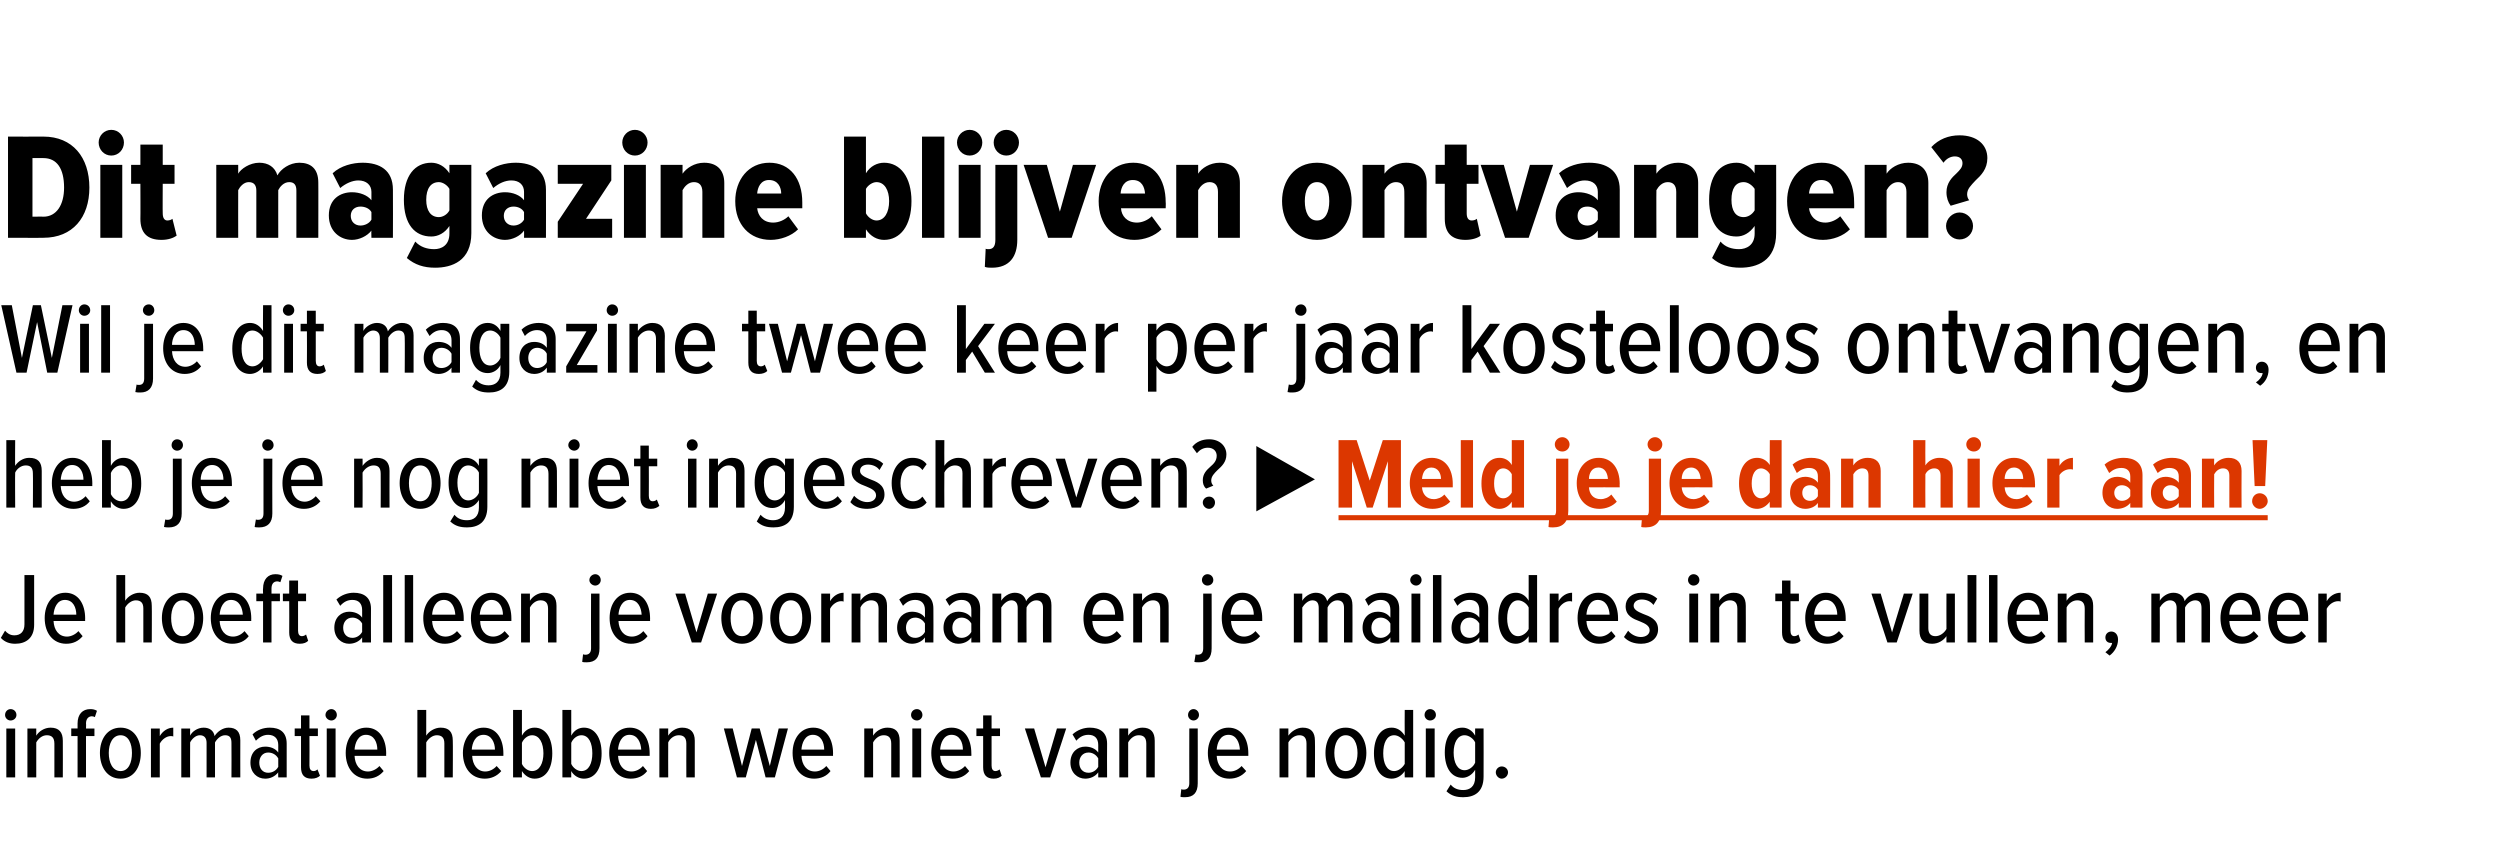 <?xml version="1.0" standalone="no"?><!DOCTYPE svg PUBLIC "-//W3C//DTD SVG 1.1//EN" "http://www.w3.org/Graphics/SVG/1.1/DTD/svg11.dtd"><svg xmlns="http://www.w3.org/2000/svg" xmlns:xlink="http://www.w3.org/1999/xlink" version="1.1" width="593px" height="201px" viewBox="0 -28 593 201" style="top:-28px"><desc>Dit magazine blijven ontvangen? Wil je dit magazine twee keer per jaar kosteloos ontvangen, en heb je je nog niet ing...</desc><defs/><g class="svg-textframe-underlines"><rect class="svg-underline" x="317.5" y="94.2" width="220.4" height="1.2" style="fill:#dc3700;"/></g><g id="Polygon144971"><path d="m1.2 141.6c0-.8.6-1.4 1.3-1.4c.8 0 1.4.6 1.4 1.4c0 .7-.6 1.3-1.4 1.3c-.7 0-1.3-.6-1.3-1.3zm.3 14.8l0-11.6l2.1 0l0 11.6l-2.1 0zm11.4 0c0 0-.01-8.02 0-8c0-1.5-.7-2-1.8-2c-1.1 0-2 .8-2.5 1.7c-.01.01 0 8.3 0 8.3l-2.1 0l0-11.6l2.1 0c0 0-.01 1.66 0 1.7c.6-1 1.9-1.9 3.4-1.9c2 0 2.9 1.1 2.9 3.1c.03 0 0 8.7 0 8.7l-2 0zm7.5-9.8l0 9.8l-2 0l0-9.8l-1.5 0l0-1.8l1.5 0c0 0-.02-1.2 0-1.2c0-2.2 1.2-3.4 3-3.4c.6 0 1.1.1 1.6.4c0 0-.5 1.5-.5 1.5c-.2-.1-.4-.2-.7-.2c-.8 0-1.4.6-1.4 1.7c.05 0 0 1.2 0 1.2l2 0l0 1.8l-2 0zm3.3 4c0-3.2 1.7-6 4.9-6c3.2 0 4.8 2.8 4.8 6c0 3.3-1.6 6.1-4.8 6.1c-3.2 0-4.9-2.8-4.9-6.1zm7.6 0c0-2.2-.8-4.2-2.7-4.2c-1.9 0-2.8 2-2.8 4.2c0 2.3.9 4.3 2.8 4.3c1.9 0 2.7-2 2.7-4.3zm4.5 5.8l0-11.6l2.1 0c0 0 0 1.82 0 1.8c.7-1.2 1.9-2 3.2-2c0 0 0 2.1 0 2.1c-.2-.1-.3-.1-.6-.1c-1 0-2.1.8-2.6 1.8c0-.05 0 8 0 8l-2.1 0zm19.1 0c0 0 .04-8.19 0-8.2c0-1.2-.4-1.8-1.5-1.8c-1 0-1.9.8-2.4 1.7c.02.01 0 8.3 0 8.3l-2 0c0 0-.02-8.19 0-8.2c0-1.1-.5-1.8-1.6-1.8c-1 0-1.9.9-2.3 1.7c-.03.01 0 8.3 0 8.3l-2.1 0l0-11.6l2.1 0c0 0-.03 1.66 0 1.7c.4-.9 1.7-1.9 3.2-1.9c1.5 0 2.4.8 2.6 2c.6-1 1.9-2 3.3-2c1.8 0 2.8.9 2.8 3c-.02-.02 0 8.8 0 8.8l-2.1 0zm11.1 0c0 0-.05-1.16 0-1.2c-.8 1-1.9 1.5-3.1 1.5c-1.9 0-3.5-1.4-3.5-3.8c0-2.5 1.6-3.8 3.5-3.8c1.2 0 2.4.4 3.1 1.4c0 0 0-1.8 0-1.8c0-1.5-.9-2.4-2.4-2.4c-1 0-1.9.4-2.9 1.4c0 0-.8-1.5-.8-1.5c1.1-1.1 2.6-1.6 4.1-1.6c2.4 0 4 1.1 4 3.8c.01.02 0 8 0 8l-2 0zm0-4.5c-.5-.9-1.4-1.4-2.4-1.4c-1.3 0-2.1 1.1-2.1 2.4c0 1.4.8 2.4 2.1 2.4c1 0 1.9-.5 2.4-1.4c0 0 0-2 0-2zm5.4 2.1c0-.01 0-7.4 0-7.4l-1.5 0l0-1.8l1.5 0l0-3.1l2 0l0 3.1l2 0l0 1.8l-2 0c0 0 .04 6.98 0 7c0 .8.3 1.3 1 1.3c.4 0 .7-.2.9-.4c0 0 .6 1.5.6 1.5c-.4.4-1.1.7-2 .7c-1.7 0-2.5-.9-2.5-2.7zm5.8-12.4c0-.8.7-1.4 1.4-1.4c.7 0 1.3.6 1.3 1.4c0 .7-.6 1.3-1.3 1.3c-.7 0-1.4-.6-1.4-1.3zm.3 14.8l0-11.6l2.1 0l0 11.6l-2.1 0zm9.4-11.8c3.1 0 4.7 2.7 4.7 6.1c-.04 0 0 .6 0 .6c0 0-7.48 0-7.5 0c.1 2.1 1.2 3.7 3.2 3.7c.9 0 2-.5 2.7-1.3c0 0 1 1.2 1 1.2c-1 1.2-2.3 1.8-3.9 1.8c-3.1 0-5.1-2.5-5.1-6.1c0-3.3 1.8-6 4.9-6zm-2.8 5.2c0 0 5.4 0 5.4 0c0-1.6-.7-3.5-2.7-3.5c-1.9 0-2.6 2-2.7 3.5zm21.3 6.6c0 0-.02-8.07 0-8.1c0-1.4-.7-1.9-1.8-1.9c-1 0-2 .8-2.5 1.7c-.01.01 0 8.3 0 8.3l-2.1 0l0-16l2.1 0c0 0-.01 6.06 0 6.1c.6-1 2-1.9 3.4-1.9c2 0 2.9 1 2.9 3.1c.05-.02 0 8.7 0 8.7l-2 0zm9.3-11.8c3.1 0 4.7 2.7 4.7 6.1c0 0 0 .6 0 .6c0 0-7.44 0-7.4 0c.1 2.1 1.2 3.7 3.1 3.7c1 0 2-.5 2.7-1.3c0 0 1.1 1.2 1.1 1.2c-1 1.2-2.4 1.8-3.9 1.8c-3.2 0-5.2-2.5-5.2-6.1c0-3.3 1.9-6 4.9-6zm-2.8 5.2c0 0 5.5 0 5.5 0c0-1.6-.8-3.5-2.7-3.5c-2 0-2.7 2-2.8 3.5zm9.8 6.6l0-16l2.1 0c0 0-.01 6.06 0 6.1c.7-1.3 1.8-1.9 3-1.9c2.6 0 4.2 2.4 4.2 6.1c0 3.7-1.6 6-4.2 6c-1.2 0-2.3-.7-3-1.8c-.01-.04 0 1.5 0 1.5l-2.1 0zm2.1-3.2c.4.9 1.4 1.7 2.4 1.7c1.8 0 2.7-1.9 2.7-4.2c0-2.4-.9-4.3-2.7-4.3c-1 0-2 .8-2.4 1.8c0 0 0 5 0 5zm9.6 3.2l0-16l2.1 0c0 0-.02 6.06 0 6.1c.7-1.3 1.8-1.9 3-1.9c2.6 0 4.2 2.4 4.2 6.1c0 3.7-1.6 6-4.2 6c-1.2 0-2.4-.7-3-1.8c-.02-.04 0 1.5 0 1.5l-2.1 0zm2.1-3.2c.4.9 1.4 1.7 2.4 1.7c1.8 0 2.6-1.9 2.6-4.2c0-2.4-.8-4.3-2.6-4.3c-1 0-2 .8-2.4 1.8c0 0 0 5 0 5zm13.9-8.6c3.1 0 4.7 2.7 4.7 6.1c-.02 0 0 .6 0 .6c0 0-7.46 0-7.5 0c.1 2.1 1.2 3.7 3.2 3.7c1 0 2-.5 2.7-1.3c0 0 1 1.2 1 1.2c-.9 1.2-2.3 1.8-3.9 1.8c-3.1 0-5.1-2.5-5.1-6.1c0-3.3 1.8-6 4.9-6zm-2.8 5.2c0 0 5.5 0 5.5 0c-.1-1.6-.8-3.5-2.8-3.5c-1.9 0-2.6 2-2.7 3.5zm16.2 6.6c0 0-.03-8.02 0-8c0-1.5-.7-2-1.8-2c-1.1 0-2.1.8-2.5 1.7c-.03.01 0 8.3 0 8.3l-2.1 0l0-11.6l2.1 0c0 0-.03 1.66 0 1.7c.6-1 1.9-1.9 3.3-1.9c2 0 3 1.1 3 3.1c.01 0 0 8.7 0 8.7l-2 0zm18.8 0l-2.3-8.9l-2.4 8.9l-2.1 0l-3.1-11.6l2.1 0l2.2 8.9l2.3-8.9l1.9 0l2.4 8.9l2.1-8.9l2.2 0l-3.1 11.6l-2.2 0zm11.3-11.8c3.1 0 4.7 2.7 4.7 6.1c-.04 0 0 .6 0 .6c0 0-7.48 0-7.5 0c.1 2.1 1.2 3.7 3.2 3.7c1 0 2-.5 2.7-1.3c0 0 1 1.2 1 1.2c-.9 1.2-2.3 1.8-3.9 1.8c-3.1 0-5.1-2.5-5.1-6.1c0-3.3 1.8-6 4.9-6zm-2.8 5.2c0 0 5.4 0 5.4 0c0-1.6-.7-3.5-2.7-3.5c-1.9 0-2.6 2-2.7 3.5zm21.3 6.6c0 0-.01-8.02 0-8c0-1.5-.7-2-1.8-2c-1.1 0-2 .8-2.5 1.7c-.01.01 0 8.3 0 8.3l-2.1 0l0-11.6l2.1 0c0 0-.01 1.66 0 1.7c.6-1 1.9-1.9 3.4-1.9c2 0 2.9 1.1 2.9 3.1c.03 0 0 8.7 0 8.7l-2 0zm4.7-14.8c0-.8.6-1.4 1.4-1.4c.7 0 1.3.6 1.3 1.4c0 .7-.6 1.3-1.3 1.3c-.8 0-1.4-.6-1.4-1.3zm.3 14.8l0-11.6l2.1 0l0 11.6l-2.1 0zm9.3-11.8c3.1 0 4.7 2.7 4.7 6.1c.04 0 0 .6 0 .6c0 0-7.4 0-7.4 0c.1 2.1 1.2 3.7 3.2 3.7c.9 0 2-.5 2.7-1.3c0 0 1 1.2 1 1.2c-1 1.2-2.3 1.8-3.9 1.8c-3.1 0-5.1-2.5-5.1-6.1c0-3.3 1.8-6 4.8-6zm-2.7 5.2c0 0 5.4 0 5.4 0c0-1.6-.7-3.5-2.7-3.5c-1.9 0-2.6 2-2.7 3.5zm10.2 4.2c-.02-.01 0-7.4 0-7.4l-1.6 0l0-1.8l1.6 0l0-3.1l2 0l0 3.1l2 0l0 1.8l-2 0c0 0 .02 6.98 0 7c0 .8.3 1.3.9 1.3c.4 0 .8-.2 1-.4c0 0 .5 1.5.5 1.5c-.4.4-1 .7-1.9.7c-1.7 0-2.5-.9-2.5-2.7zm13.7 2.4l-3.8-11.6l2.2 0l2.7 9.2l2.7-9.2l2.2 0l-3.8 11.6l-2.2 0zm13.6 0c0 0-.01-1.16 0-1.2c-.7 1-1.9 1.5-3.1 1.5c-1.8 0-3.5-1.4-3.5-3.8c0-2.5 1.7-3.8 3.5-3.8c1.2 0 2.4.4 3.1 1.4c0 0 0-1.8 0-1.8c0-1.5-.8-2.4-2.3-2.4c-1.1 0-2 .4-2.9 1.4c0 0-.9-1.5-.9-1.5c1.2-1.1 2.7-1.6 4.1-1.6c2.4 0 4.1 1.1 4.1 3.8c-.04.02 0 8 0 8l-2.1 0zm0-4.5c-.5-.9-1.4-1.4-2.3-1.4c-1.4 0-2.2 1.1-2.2 2.4c0 1.4.8 2.4 2.2 2.4c.9 0 1.8-.5 2.3-1.4c0 0 0-2 0-2zm11.4 4.5c0 0-.01-8.02 0-8c0-1.5-.7-2-1.8-2c-1.1 0-2 .8-2.5 1.7c0 .01 0 8.3 0 8.3l-2.1 0l0-11.6l2.1 0c0 0 0 1.66 0 1.7c.6-1 1.9-1.9 3.4-1.9c2 0 2.9 1.1 2.9 3.1c.03 0 0 8.7 0 8.7l-2 0zm9.9-14.8c0-.8.6-1.4 1.3-1.4c.7 0 1.3.6 1.3 1.4c0 .7-.6 1.3-1.3 1.3c-.7 0-1.3-.6-1.3-1.3zm2.3 3.2c0 0 .03 13.01 0 13c0 2.2-1 3.3-3 3.3c-.4 0-.8 0-1.1-.1c0 0 .2-1.8.2-1.8c.2.1.4.1.6.1c.7 0 1.3-.4 1.3-1.5c-.03.01 0-13 0-13l2 0zm7.3-.2c3.1 0 4.7 2.7 4.7 6.1c-.02 0 0 .6 0 .6c0 0-7.46 0-7.5 0c.1 2.1 1.2 3.7 3.2 3.7c1 0 2-.5 2.7-1.3c0 0 1.1 1.2 1.1 1.2c-1 1.2-2.4 1.8-4 1.8c-3.1 0-5.1-2.5-5.1-6.1c0-3.3 1.9-6 4.9-6zm-2.8 5.2c0 0 5.5 0 5.5 0c-.1-1.6-.8-3.5-2.7-3.5c-2 0-2.7 2-2.8 3.5zm21.3 6.6c0 0 .01-8.02 0-8c0-1.5-.7-2-1.7-2c-1.1 0-2.1.8-2.6 1.7c.01.01 0 8.3 0 8.3l-2.1 0l0-11.6l2.1 0c0 0 .01 1.66 0 1.7c.7-1 2-1.9 3.4-1.9c2 0 2.9 1.1 2.9 3.1c.05 0 0 8.7 0 8.7l-2 0zm4.5-5.8c0-3.2 1.6-6 4.8-6c3.2 0 4.9 2.8 4.9 6c0 3.3-1.7 6.1-4.9 6.1c-3.2 0-4.8-2.8-4.8-6.1zm7.6 0c0-2.2-.9-4.2-2.8-4.2c-1.8 0-2.7 2-2.7 4.2c0 2.3.9 4.3 2.7 4.3c1.9 0 2.8-2 2.8-4.3zm11.2 5.8c0 0-.04-1.54 0-1.5c-.7 1.1-1.9 1.8-3.1 1.8c-2.6 0-4.2-2.3-4.2-6c0-3.7 1.6-6.1 4.2-6.1c1.2 0 2.3.6 3.1 1.9c-.04-.04 0-6.1 0-6.1l2 0l0 16l-2 0zm0-8.3c-.5-.9-1.5-1.7-2.5-1.7c-1.8 0-2.6 1.9-2.6 4.3c0 2.3.8 4.2 2.6 4.2c1 0 2-.8 2.5-1.7c0 0 0-5.1 0-5.1zm4.7-6.5c0-.8.6-1.4 1.3-1.4c.8 0 1.4.6 1.4 1.4c0 .7-.6 1.3-1.4 1.3c-.7 0-1.3-.6-1.3-1.3zm.3 14.8l0-11.6l2.1 0l0 11.6l-2.1 0zm5.9 1.7c.7.9 1.7 1.3 3 1.3c1.5 0 2.8-.8 2.8-3c0 0 0-1.8 0-1.8c-.7 1.2-1.9 1.9-3 1.9c-2.6 0-4.2-2.3-4.2-6c0-3.6 1.5-5.9 4.2-5.9c1.1 0 2.3.6 3 1.9c-.03-.04 0-1.7 0-1.7l2 0c0 0 .03 11.42 0 11.4c0 3.8-2.3 4.9-4.8 4.9c-1.6 0-2.8-.3-4-1.4c0 0 1-1.6 1-1.6zm5.8-10c-.4-.9-1.5-1.7-2.5-1.7c-1.7 0-2.6 1.8-2.6 4.1c0 2.4.9 4.2 2.6 4.2c1 0 2.1-.8 2.5-1.8c0 0 0-4.8 0-4.8zm6.3 5.7c.8 0 1.5.6 1.5 1.4c0 .8-.7 1.5-1.5 1.5c-.7 0-1.4-.7-1.4-1.5c0-.8.7-1.4 1.4-1.4z" stroke="none" fill="#000"/></g><g id="Polygon144970"><path d="m1.2 121.6c.5.6 1.2 1.1 2.2 1.1c1.5 0 2.4-.9 2.4-2.6c.01.02 0-11.7 0-11.7l2.3 0c0 0-.01 11.79 0 11.8c0 3.1-1.9 4.5-4.5 4.5c-1.3 0-2.5-.4-3.4-1.4c0 0 1-1.7 1-1.7zm14.3-9c3.1 0 4.7 2.7 4.7 6.1c-.04 0 0 .6 0 .6c0 0-7.48 0-7.5 0c.1 2.1 1.2 3.7 3.2 3.7c.9 0 2-.5 2.7-1.3c0 0 1 1.2 1 1.2c-1 1.2-2.3 1.8-3.9 1.8c-3.1 0-5.1-2.5-5.1-6.1c0-3.3 1.8-6 4.9-6zm-2.8 5.2c0 0 5.4 0 5.4 0c0-1.6-.7-3.5-2.7-3.5c-1.9 0-2.6 2-2.7 3.5zm21.3 6.6c0 0-.02-8.07 0-8.1c0-1.4-.7-1.9-1.8-1.9c-1 0-2 .8-2.5 1.7c-.01.01 0 8.3 0 8.3l-2.1 0l0-16l2.1 0c0 0-.01 6.06 0 6.1c.6-1 2-1.9 3.4-1.9c2 0 2.9 1 2.9 3.1c.05-.02 0 8.7 0 8.7l-2 0zm4.4-5.8c0-3.2 1.7-6 4.9-6c3.2 0 4.9 2.8 4.9 6c0 3.3-1.7 6.1-4.9 6.1c-3.2 0-4.9-2.8-4.9-6.1zm7.7 0c0-2.2-.9-4.2-2.8-4.2c-1.9 0-2.7 2-2.7 4.2c0 2.3.8 4.3 2.7 4.3c1.9 0 2.8-2 2.8-4.3zm8.8-6c3.1 0 4.7 2.7 4.7 6.1c-.03 0 0 .6 0 .6c0 0-7.47 0-7.5 0c.1 2.1 1.2 3.7 3.2 3.7c1 0 2-.5 2.7-1.3c0 0 1 1.2 1 1.2c-.9 1.2-2.3 1.8-3.9 1.8c-3.1 0-5.1-2.5-5.1-6.1c0-3.3 1.8-6 4.9-6zm-2.8 5.2c0 0 5.5 0 5.5 0c-.1-1.6-.8-3.5-2.8-3.5c-1.9 0-2.6 2-2.7 3.5zm12.3-3.2l0 9.8l-2 0l0-9.8l-1.6 0l0-1.8l1.6 0c0 0-.05-1.2 0-1.2c0-2.2 1.2-3.4 2.9-3.4c.7 0 1.2.1 1.7.4c0 0-.5 1.5-.5 1.5c-.2-.1-.5-.2-.7-.2c-.9 0-1.4.6-1.4 1.7c.01 0 0 1.2 0 1.2l2 0l0 1.8l-2 0zm4.2 7.4c.04-.01 0-7.4 0-7.4l-1.5 0l0-1.8l1.5 0l0-3.1l2.1 0l0 3.1l1.9 0l0 1.8l-1.9 0c0 0-.02 6.98 0 7c0 .8.3 1.3.9 1.3c.4 0 .8-.2 1-.4c0 0 .5 1.5.5 1.5c-.4.4-1 .7-2 .7c-1.7 0-2.5-.9-2.5-2.7zm17.3 2.4c0 0-.01-1.16 0-1.2c-.7 1-1.9 1.5-3.1 1.5c-1.8 0-3.5-1.4-3.5-3.8c0-2.5 1.7-3.8 3.5-3.8c1.2 0 2.4.4 3.1 1.4c0 0 0-1.8 0-1.8c0-1.5-.8-2.4-2.3-2.4c-1.1 0-2 .4-2.9 1.4c0 0-.9-1.5-.9-1.5c1.2-1.1 2.7-1.6 4.1-1.6c2.4 0 4.1 1.1 4.1 3.8c-.04.02 0 8 0 8l-2.1 0zm0-4.5c-.5-.9-1.4-1.4-2.3-1.4c-1.4 0-2.2 1.1-2.2 2.4c0 1.4.8 2.4 2.2 2.4c.9 0 1.8-.5 2.3-1.4c0 0 0-2 0-2zm5 4.5l0-16l2.1 0l0 16l-2.1 0zm5.1 0l0-16l2 0l0 16l-2 0zm9.3-11.8c3.1 0 4.7 2.7 4.7 6.1c-.01 0 0 .6 0 .6c0 0-7.45 0-7.5 0c.1 2.1 1.2 3.7 3.2 3.7c1 0 2-.5 2.7-1.3c0 0 1.1 1.2 1.1 1.2c-1 1.2-2.4 1.8-4 1.8c-3.1 0-5.1-2.5-5.1-6.1c0-3.3 1.9-6 4.9-6zm-2.8 5.2c0 0 5.5 0 5.5 0c-.1-1.6-.8-3.5-2.7-3.5c-2 0-2.7 2-2.8 3.5zm14.1-5.2c3.1 0 4.7 2.7 4.7 6.1c-.01 0 0 .6 0 .6c0 0-7.45 0-7.4 0c0 2.1 1.2 3.7 3.1 3.7c1 0 2-.5 2.7-1.3c0 0 1.1 1.2 1.1 1.2c-1 1.2-2.4 1.8-3.9 1.8c-3.2 0-5.2-2.5-5.2-6.1c0-3.3 1.9-6 4.9-6zm-2.8 5.2c0 0 5.5 0 5.5 0c0-1.6-.8-3.5-2.7-3.5c-2 0-2.7 2-2.8 3.5zm16.2 6.6c0 0-.02-8.02 0-8c0-1.5-.7-2-1.8-2c-1.1 0-2 .8-2.5 1.7c-.01.01 0 8.3 0 8.3l-2.1 0l0-11.6l2.1 0c0 0-.01 1.66 0 1.7c.6-1 1.9-1.9 3.3-1.9c2.1 0 3 1.1 3 3.1c.02 0 0 8.7 0 8.7l-2 0zm9.8-14.8c0-.8.7-1.4 1.4-1.4c.7 0 1.3.6 1.3 1.4c0 .7-.6 1.3-1.3 1.3c-.7 0-1.4-.6-1.4-1.3zm2.4 3.2c0 0 .02 13.01 0 13c0 2.2-1 3.3-3 3.3c-.4 0-.8 0-1.1-.1c0 0 .2-1.8.2-1.8c.2.1.4.1.6.1c.7 0 1.3-.4 1.3-1.5c-.04.01 0-13 0-13l2 0zm7.3-.2c3.1 0 4.7 2.7 4.7 6.1c-.03 0 0 .6 0 .6c0 0-7.47 0-7.5 0c.1 2.1 1.2 3.7 3.2 3.7c1 0 2-.5 2.7-1.3c0 0 1 1.2 1 1.2c-.9 1.2-2.3 1.8-3.9 1.8c-3.1 0-5.1-2.5-5.1-6.1c0-3.3 1.8-6 4.9-6zm-2.8 5.2c0 0 5.5 0 5.5 0c-.1-1.6-.8-3.5-2.8-3.5c-1.9 0-2.6 2-2.7 3.5zm17.4 6.6l-3.9-11.6l2.3 0l2.7 9.2l2.7-9.2l2.2 0l-3.8 11.6l-2.2 0zm7-5.8c0-3.2 1.7-6 4.9-6c3.2 0 4.9 2.8 4.9 6c0 3.3-1.7 6.1-4.9 6.1c-3.2 0-4.9-2.8-4.9-6.1zm7.6 0c0-2.2-.8-4.2-2.7-4.2c-1.9 0-2.7 2-2.7 4.2c0 2.3.8 4.3 2.7 4.3c1.9 0 2.7-2 2.7-4.3zm4 0c0-3.2 1.7-6 4.9-6c3.1 0 4.8 2.8 4.8 6c0 3.3-1.7 6.1-4.8 6.1c-3.2 0-4.9-2.8-4.9-6.1zm7.6 0c0-2.2-.8-4.2-2.7-4.2c-1.9 0-2.8 2-2.8 4.2c0 2.3.9 4.3 2.8 4.3c1.9 0 2.7-2 2.7-4.3zm4.5 5.8l0-11.6l2.1 0c0 0-.01 1.82 0 1.8c.7-1.2 1.9-2 3.2-2c0 0 0 2.1 0 2.1c-.2-.1-.4-.1-.6-.1c-1 0-2.1.8-2.6 1.8c-.01-.05 0 8 0 8l-2.1 0zm13.6 0c0 0-.04-8.02 0-8c0-1.5-.7-2-1.8-2c-1.1 0-2.1.8-2.5 1.7c-.03.01 0 8.3 0 8.3l-2.1 0l0-11.6l2.1 0c0 0-.03 1.66 0 1.7c.6-1 1.9-1.9 3.3-1.9c2 0 3 1.1 3 3.1c0 0 0 8.7 0 8.7l-2 0zm11 0c0 0-.02-1.16 0-1.2c-.7 1-1.9 1.5-3.1 1.5c-1.8 0-3.5-1.4-3.5-3.8c0-2.5 1.7-3.8 3.5-3.8c1.2 0 2.4.4 3.1 1.4c0 0 0-1.8 0-1.8c0-1.5-.8-2.4-2.3-2.4c-1.1 0-2 .4-2.9 1.4c0 0-.9-1.5-.9-1.5c1.2-1.1 2.6-1.6 4.1-1.6c2.4 0 4 1.1 4 3.8c.04.02 0 8 0 8l-2 0zm0-4.5c-.5-.9-1.4-1.4-2.3-1.4c-1.4 0-2.2 1.1-2.2 2.4c0 1.4.8 2.4 2.2 2.4c.9 0 1.8-.5 2.3-1.4c0 0 0-2 0-2zm11 4.5c0 0 0-1.16 0-1.2c-.7 1-1.9 1.5-3.1 1.5c-1.8 0-3.5-1.4-3.5-3.8c0-2.5 1.7-3.8 3.5-3.8c1.2 0 2.4.4 3.1 1.4c0 0 0-1.8 0-1.8c0-1.5-.8-2.4-2.3-2.4c-1.1 0-2 .4-2.9 1.4c0 0-.9-1.5-.9-1.5c1.2-1.1 2.7-1.6 4.1-1.6c2.4 0 4.1 1.1 4.1 3.8c-.04.02 0 8 0 8l-2.1 0zm0-4.5c-.5-.9-1.4-1.4-2.3-1.4c-1.4 0-2.2 1.1-2.2 2.4c0 1.4.8 2.4 2.2 2.4c.9 0 1.8-.5 2.3-1.4c0 0 0-2 0-2zm17 4.5c0 0-.04-8.19 0-8.2c0-1.2-.5-1.8-1.6-1.8c-1 0-1.9.8-2.3 1.7c-.05.01 0 8.3 0 8.3l-2.1 0c0 0 .01-8.19 0-8.2c0-1.1-.5-1.8-1.5-1.8c-1 0-1.9.9-2.4 1.7c0 .01 0 8.3 0 8.3l-2.1 0l0-11.6l2.1 0c0 0 0 1.66 0 1.7c.5-.9 1.8-1.9 3.2-1.9c1.5 0 2.4.8 2.7 2c.5-1 1.9-2 3.2-2c1.8 0 2.8.9 2.8 3c0-.02 0 8.8 0 8.8l-2 0zm14.4-11.8c3.1 0 4.7 2.7 4.7 6.1c.02 0 0 .6 0 .6c0 0-7.42 0-7.4 0c.1 2.1 1.2 3.7 3.2 3.7c.9 0 1.9-.5 2.6-1.3c0 0 1.1 1.2 1.1 1.2c-1 1.2-2.4 1.8-3.9 1.8c-3.2 0-5.1-2.5-5.1-6.1c0-3.3 1.8-6 4.8-6zm-2.7 5.2c0 0 5.4 0 5.4 0c0-1.6-.7-3.5-2.7-3.5c-1.9 0-2.7 2-2.7 3.5zm16.1 6.6c0 0 0-8.02 0-8c0-1.5-.7-2-1.7-2c-1.2 0-2.1.8-2.6 1.7c.01.01 0 8.3 0 8.3l-2.1 0l0-11.6l2.1 0c0 0 .01 1.66 0 1.7c.7-1 2-1.9 3.4-1.9c2 0 2.9 1.1 2.9 3.1c.04 0 0 8.7 0 8.7l-2 0zm9.9-14.8c0-.8.6-1.4 1.3-1.4c.8 0 1.4.6 1.4 1.4c0 .7-.6 1.3-1.4 1.3c-.7 0-1.3-.6-1.3-1.3zm2.3 3.2c0 0 .04 13.01 0 13c0 2.2-1 3.3-3 3.3c-.4 0-.8 0-1.1-.1c0 0 .3-1.8.3-1.8c.1.1.3.1.5.1c.8 0 1.3-.4 1.3-1.5c-.02.01 0-13 0-13l2 0zm7.3-.2c3.1 0 4.7 2.7 4.7 6.1c-.01 0 0 .6 0 .6c0 0-7.45 0-7.4 0c.1 2.1 1.2 3.7 3.1 3.7c1 0 2-.5 2.7-1.3c0 0 1.1 1.2 1.1 1.2c-1 1.2-2.4 1.8-3.9 1.8c-3.2 0-5.2-2.5-5.2-6.1c0-3.3 1.9-6 4.9-6zm-2.8 5.2c0 0 5.5 0 5.5 0c0-1.6-.8-3.5-2.7-3.5c-2 0-2.7 2-2.8 3.5zm26.9 6.6c0 0-.01-8.19 0-8.2c0-1.2-.5-1.8-1.6-1.8c-1 0-1.9.8-2.3 1.7c-.03.01 0 8.3 0 8.3l-2.1 0c0 0 .03-8.19 0-8.2c0-1.1-.4-1.8-1.5-1.8c-1 0-1.9.9-2.4 1.7c.02.01 0 8.3 0 8.3l-2 0l0-11.6l2 0c0 0 .02 1.66 0 1.7c.5-.9 1.8-1.9 3.2-1.9c1.5 0 2.4.8 2.7 2c.5-1 1.9-2 3.3-2c1.7 0 2.7.9 2.7 3c.03-.02 0 8.8 0 8.8l-2 0zm11 0c0 0 0-1.16 0-1.2c-.7 1-1.9 1.5-3 1.5c-1.9 0-3.6-1.4-3.6-3.8c0-2.5 1.7-3.8 3.6-3.8c1.2 0 2.3.4 3 1.4c0 0 0-1.8 0-1.8c0-1.5-.8-2.4-2.3-2.4c-1.1 0-2 .4-2.9 1.4c0 0-.8-1.5-.8-1.5c1.1-1.1 2.6-1.6 4-1.6c2.4 0 4.1 1.1 4.1 3.8c-.03.02 0 8 0 8l-2.1 0zm0-4.5c-.5-.9-1.4-1.4-2.3-1.4c-1.4 0-2.2 1.1-2.2 2.4c0 1.4.8 2.4 2.2 2.4c.9 0 1.8-.5 2.3-1.4c0 0 0-2 0-2zm4.7-10.3c0-.8.7-1.4 1.4-1.4c.7 0 1.3.6 1.3 1.4c0 .7-.6 1.3-1.3 1.3c-.7 0-1.4-.6-1.4-1.3zm.3 14.8l0-11.6l2.1 0l0 11.6l-2.1 0zm5.1 0l0-16l2 0l0 16l-2 0zm11 0c0 0 0-1.16 0-1.2c-.7 1-1.9 1.5-3.1 1.5c-1.8 0-3.5-1.4-3.5-3.8c0-2.5 1.7-3.8 3.5-3.8c1.2 0 2.4.4 3.1 1.4c0 0 0-1.8 0-1.8c0-1.5-.8-2.4-2.3-2.4c-1.1 0-2 .4-2.9 1.4c0 0-.9-1.5-.9-1.5c1.2-1.1 2.7-1.6 4.1-1.6c2.4 0 4.1 1.1 4.1 3.8c-.04.02 0 8 0 8l-2.1 0zm0-4.5c-.5-.9-1.4-1.4-2.3-1.4c-1.4 0-2.2 1.1-2.2 2.4c0 1.4.8 2.4 2.2 2.4c.9 0 1.8-.5 2.3-1.4c0 0 0-2 0-2zm11.7 4.5c0 0-.02-1.54 0-1.5c-.7 1.1-1.9 1.8-3 1.8c-2.6 0-4.2-2.3-4.2-6c0-3.7 1.5-6.1 4.2-6.1c1.1 0 2.3.6 3 1.9c-.02-.04 0-6.1 0-6.1l2 0l0 16l-2 0zm0-8.3c-.4-.9-1.5-1.7-2.5-1.7c-1.7 0-2.6 1.9-2.6 4.3c0 2.3.9 4.2 2.6 4.2c1 0 2.1-.8 2.5-1.7c0 0 0-5.1 0-5.1zm5 8.3l0-11.6l2.1 0c0 0-.01 1.82 0 1.8c.7-1.2 1.9-2 3.2-2c0 0 0 2.1 0 2.1c-.2-.1-.4-.1-.6-.1c-1 0-2.1.8-2.6 1.8c-.01-.05 0 8 0 8l-2.1 0zm11.5-11.8c3.1 0 4.7 2.7 4.7 6.1c-.02 0 0 .6 0 .6c0 0-7.46 0-7.5 0c.1 2.1 1.2 3.7 3.2 3.7c1 0 2-.5 2.7-1.3c0 0 1 1.2 1 1.2c-.9 1.2-2.3 1.8-3.9 1.8c-3.1 0-5.1-2.5-5.1-6.1c0-3.3 1.8-6 4.9-6zm-2.8 5.2c0 0 5.5 0 5.5 0c-.1-1.6-.8-3.5-2.8-3.5c-1.9 0-2.6 2-2.7 3.5zm9.9 3.8c.6.8 1.8 1.5 3 1.5c1.3 0 2.1-.7 2.1-1.6c0-1.1-1.1-1.6-2.3-2.1c-1.6-.6-3.4-1.3-3.4-3.6c0-1.8 1.4-3.2 3.8-3.2c1.6 0 2.8.6 3.7 1.4c0 0-.9 1.5-.9 1.5c-.6-.8-1.6-1.3-2.8-1.3c-1.1 0-1.9.6-1.9 1.5c0 .9 1 1.4 2.2 1.9c1.6.6 3.6 1.3 3.6 3.7c0 2-1.6 3.4-4 3.4c-1.7 0-3.1-.5-4.1-1.6c0 0 1-1.5 1-1.5zm14.2-12c0-.8.6-1.4 1.3-1.4c.8 0 1.4.6 1.4 1.4c0 .7-.6 1.3-1.4 1.3c-.7 0-1.3-.6-1.3-1.3zm.3 14.8l0-11.6l2.1 0l0 11.6l-2.1 0zm11.4 0c0 0 0-8.02 0-8c0-1.5-.7-2-1.8-2c-1.1 0-2 .8-2.5 1.7c0 .01 0 8.3 0 8.3l-2.1 0l0-11.6l2.1 0c0 0 0 1.66 0 1.7c.6-1 1.9-1.9 3.4-1.9c2 0 2.9 1.1 2.9 3.1c.04 0 0 8.7 0 8.7l-2 0zm10.6-2.4c-.02-.01 0-7.4 0-7.4l-1.6 0l0-1.8l1.6 0l0-3.1l2 0l0 3.1l2 0l0 1.8l-2 0c0 0 .02 6.98 0 7c0 .8.3 1.3.9 1.3c.4 0 .8-.2 1-.4c0 0 .5 1.5.5 1.5c-.4.4-1 .7-1.9.7c-1.7 0-2.5-.9-2.5-2.7zm10.4-9.4c3.1 0 4.7 2.7 4.7 6.1c0 0 0 .6 0 .6c0 0-7.44 0-7.4 0c.1 2.1 1.2 3.7 3.2 3.7c.9 0 1.9-.5 2.6-1.3c0 0 1.1 1.2 1.1 1.2c-1 1.2-2.4 1.8-3.9 1.8c-3.2 0-5.2-2.5-5.2-6.1c0-3.3 1.9-6 4.9-6zm-2.8 5.2c0 0 5.5 0 5.5 0c0-1.6-.8-3.5-2.7-3.5c-1.9 0-2.7 2-2.8 3.5zm17.4 6.6l-3.8-11.6l2.2 0l2.7 9.2l2.8-9.2l2.1 0l-3.8 11.6l-2.2 0zm14 0c0 0-.02-1.52 0-1.5c-.7 1-1.9 1.8-3.4 1.8c-2 0-3-1-3-3.1c.02.01 0-8.8 0-8.8l2.1 0c0 0-.02 8.16 0 8.2c0 1.4.7 1.9 1.7 1.9c1.1 0 2.1-.8 2.6-1.7c-.02.02 0-8.4 0-8.4l2 0l0 11.6l-2 0zm5 0l0-16l2.1 0l0 16l-2.1 0zm5.1 0l0-16l2 0l0 16l-2 0zm9.3-11.8c3.1 0 4.7 2.7 4.7 6.1c-.03 0 0 .6 0 .6c0 0-7.47 0-7.5 0c.1 2.1 1.2 3.7 3.2 3.7c1 0 2-.5 2.7-1.3c0 0 1 1.2 1 1.2c-.9 1.2-2.3 1.8-3.9 1.8c-3.1 0-5.1-2.5-5.1-6.1c0-3.3 1.8-6 4.9-6zm-2.8 5.2c0 0 5.5 0 5.5 0c-.1-1.6-.8-3.5-2.8-3.5c-1.9 0-2.6 2-2.7 3.5zm16.2 6.6c0 0-.04-8.02 0-8c0-1.5-.7-2-1.8-2c-1.1 0-2.1.8-2.5 1.7c-.03.01 0 8.3 0 8.3l-2.1 0l0-11.6l2.1 0c0 0-.03 1.66 0 1.7c.6-1 1.9-1.9 3.3-1.9c2 0 3 1.1 3 3.1c0 0 0 8.7 0 8.7l-2 0zm4.9 2.3c.7-.5 1.5-1.4 1.6-2.2c-.1 0-.2 0-.3 0c-.8 0-1.3-.5-1.3-1.3c0-.8.6-1.4 1.4-1.4c.9 0 1.6.7 1.6 1.9c0 1.6-.9 3-2 3.8c0 0-1-.8-1-.8zm22.8-2.3c0 0 .01-8.19 0-8.2c0-1.2-.5-1.8-1.5-1.8c-1 0-2 .8-2.4 1.7c-.01.01 0 8.3 0 8.3l-2 0c0 0-.05-8.19 0-8.2c0-1.1-.5-1.8-1.6-1.8c-1 0-1.9.9-2.4 1.7c.04.01 0 8.3 0 8.3l-2 0l0-11.6l2 0c0 0 .04 1.66 0 1.7c.5-.9 1.8-1.9 3.2-1.9c1.5 0 2.5.8 2.7 2c.5-1 1.9-2 3.3-2c1.7 0 2.7.9 2.7 3c.05-.02 0 8.8 0 8.8l-2 0zm9.3-11.8c3.1 0 4.7 2.7 4.7 6.1c.02 0 0 .6 0 .6c0 0-7.42 0-7.4 0c.1 2.1 1.2 3.7 3.2 3.7c.9 0 1.9-.5 2.6-1.3c0 0 1.1 1.2 1.1 1.2c-1 1.2-2.4 1.8-3.9 1.8c-3.2 0-5.1-2.5-5.1-6.1c0-3.3 1.8-6 4.8-6zm-2.7 5.2c0 0 5.4 0 5.4 0c0-1.6-.7-3.5-2.7-3.5c-1.9 0-2.7 2-2.7 3.5zm14-5.2c3.1 0 4.7 2.7 4.7 6.1c.02 0 0 .6 0 .6c0 0-7.42 0-7.4 0c.1 2.1 1.2 3.7 3.2 3.7c.9 0 1.9-.5 2.6-1.3c0 0 1.1 1.2 1.1 1.2c-1 1.2-2.4 1.8-3.9 1.8c-3.2 0-5.1-2.5-5.1-6.1c0-3.3 1.8-6 4.8-6zm-2.7 5.2c0 0 5.4 0 5.4 0c0-1.6-.7-3.5-2.7-3.5c-1.9 0-2.7 2-2.7 3.5zm9.8 6.6l0-11.6l2 0c0 0 .02 1.82 0 1.8c.7-1.2 1.9-2 3.3-2c0 0 0 2.1 0 2.1c-.2-.1-.4-.1-.6-.1c-1.1 0-2.2.8-2.7 1.8c.02-.05 0 8 0 8l-2 0z" stroke="none" fill="#000"/></g><g id="Polygon144968"><path d="m7.8 92.4c0 0 .05-8.07 0-8.1c0-1.4-.6-1.9-1.7-1.9c-1.1 0-2.1.8-2.5 1.7c-.05.01 0 8.3 0 8.3l-2.1 0l0-16l2.1 0c0 0-.05 6.06 0 6.1c.6-1 1.9-1.9 3.3-1.9c2.1 0 3 1 3 3.1c.01-.02 0 8.7 0 8.7l-2.1 0zm9.4-11.8c3.1 0 4.7 2.7 4.7 6.1c-.04 0 0 .6 0 .6c0 0-7.48 0-7.5 0c.1 2.1 1.2 3.7 3.2 3.7c1 0 2-.5 2.7-1.3c0 0 1 1.2 1 1.2c-.9 1.2-2.3 1.8-3.9 1.8c-3.1 0-5.1-2.5-5.1-6.1c0-3.3 1.8-6 4.9-6zm-2.8 5.2c0 0 5.4 0 5.4 0c0-1.6-.7-3.5-2.7-3.5c-1.9 0-2.6 2-2.7 3.5zm9.8 6.6l0-16l2.1 0c0 0-.04 6.06 0 6.1c.7-1.3 1.8-1.9 3-1.9c2.6 0 4.2 2.4 4.2 6.1c0 3.7-1.6 6-4.2 6c-1.2 0-2.4-.7-3-1.8c-.04-.04 0 1.5 0 1.5l-2.1 0zm2.1-3.2c.4.9 1.4 1.7 2.4 1.7c1.8 0 2.6-1.9 2.6-4.2c0-2.4-.8-4.3-2.6-4.3c-1 0-2 .8-2.4 1.8c0 0 0 5 0 5zm14.4-11.6c0-.8.6-1.4 1.3-1.4c.8 0 1.4.6 1.4 1.4c0 .7-.6 1.3-1.4 1.3c-.7 0-1.3-.6-1.3-1.3zm2.4 3.2c0 0-.02 13.01 0 13c0 2.2-1.1 3.3-3 3.3c-.5 0-.8 0-1.2-.1c0 0 .3-1.8.3-1.8c.1.1.4.1.6.1c.7 0 1.2-.4 1.2-1.5c.02.01 0-13 0-13l2.1 0zm7.2-.2c3.1 0 4.7 2.7 4.7 6.1c.03 0 0 .6 0 .6c0 0-7.41 0-7.4 0c.1 2.1 1.2 3.7 3.2 3.7c.9 0 2-.5 2.6-1.3c0 0 1.1 1.2 1.1 1.2c-1 1.2-2.3 1.8-3.9 1.8c-3.2 0-5.1-2.5-5.1-6.1c0-3.3 1.8-6 4.8-6zm-2.7 5.2c0 0 5.4 0 5.4 0c0-1.6-.7-3.5-2.7-3.5c-1.9 0-2.7 2-2.7 3.5zm14.6-8.2c0-.8.6-1.4 1.3-1.4c.8 0 1.4.6 1.4 1.4c0 .7-.6 1.3-1.4 1.3c-.7 0-1.3-.6-1.3-1.3zm2.4 3.2c0 0-.04 13.01 0 13c0 2.2-1.1 3.3-3.1 3.3c-.4 0-.8 0-1.1-.1c0 0 .3-1.8.3-1.8c.1.1.4.1.5.1c.8 0 1.3-.4 1.3-1.5c-.01.01 0-13 0-13l2.1 0zm7.2-.2c3.1 0 4.7 2.7 4.7 6.1c.01 0 0 .6 0 .6c0 0-7.43 0-7.4 0c.1 2.1 1.2 3.7 3.2 3.7c.9 0 1.9-.5 2.6-1.3c0 0 1.1 1.2 1.1 1.2c-1 1.2-2.4 1.8-3.9 1.8c-3.2 0-5.1-2.5-5.1-6.1c0-3.3 1.8-6 4.8-6zm-2.8 5.2c0 0 5.5 0 5.5 0c0-1.6-.7-3.5-2.7-3.5c-1.9 0-2.7 2-2.8 3.5zm21.3 6.6c0 0 .03-8.02 0-8c0-1.5-.6-2-1.7-2c-1.1 0-2.1.8-2.6 1.7c.04.01 0 8.3 0 8.3l-2 0l0-11.6l2 0c0 0 .04 1.66 0 1.7c.7-1 2-1.9 3.4-1.9c2 0 3 1.1 3 3.1c-.03 0 0 8.7 0 8.7l-2.1 0zm4.5-5.8c0-3.2 1.7-6 4.9-6c3.2 0 4.8 2.8 4.8 6c0 3.3-1.6 6.1-4.8 6.1c-3.2 0-4.9-2.8-4.9-6.1zm7.6 0c0-2.2-.8-4.2-2.7-4.2c-1.9 0-2.7 2-2.7 4.2c0 2.3.8 4.3 2.7 4.3c1.9 0 2.7-2 2.7-4.3zm5.4 7.5c.7.9 1.7 1.3 3 1.3c1.5 0 2.8-.8 2.8-3c0 0 0-1.8 0-1.8c-.7 1.2-1.9 1.9-3 1.9c-2.6 0-4.2-2.3-4.2-6c0-3.6 1.5-5.9 4.2-5.9c1.1 0 2.3.6 3 1.9c-.03-.04 0-1.7 0-1.7l2 0c0 0 .03 11.42 0 11.4c0 3.8-2.3 4.9-4.8 4.9c-1.6 0-2.8-.3-4-1.4c0 0 1-1.6 1-1.6zm5.8-10c-.4-.9-1.5-1.7-2.5-1.7c-1.7 0-2.6 1.8-2.6 4.1c0 2.4.9 4.2 2.6 4.2c1 0 2.1-.8 2.5-1.8c0 0 0-4.8 0-4.8zm16.5 8.3c0 0 0-8.02 0-8c0-1.5-.7-2-1.8-2c-1.1 0-2 .8-2.5 1.7c.01.01 0 8.3 0 8.3l-2.1 0l0-11.6l2.1 0c0 0 .01 1.66 0 1.7c.7-1 1.9-1.9 3.4-1.9c2 0 2.9 1.1 2.9 3.1c.04 0 0 8.7 0 8.7l-2 0zm4.7-14.8c0-.8.7-1.4 1.4-1.4c.7 0 1.3.6 1.3 1.4c0 .7-.6 1.3-1.3 1.3c-.7 0-1.4-.6-1.4-1.3zm.3 14.8l0-11.6l2.1 0l0 11.6l-2.1 0zm9.4-11.8c3 0 4.7 2.7 4.7 6.1c-.04 0 0 .6 0 .6c0 0-7.48 0-7.5 0c.1 2.1 1.2 3.7 3.2 3.7c.9 0 2-.5 2.7-1.3c0 0 1 1.2 1 1.2c-1 1.2-2.3 1.8-3.9 1.8c-3.1 0-5.1-2.5-5.1-6.1c0-3.3 1.8-6 4.9-6zm-2.8 5.2c0 0 5.4 0 5.4 0c0-1.6-.7-3.5-2.7-3.5c-1.9 0-2.6 2-2.7 3.5zm10.2 4.2c-.01-.01 0-7.4 0-7.4l-1.5 0l0-1.8l1.5 0l0-3.1l2 0l0 3.1l2 0l0 1.8l-2 0c0 0 .03 6.98 0 7c0 .8.3 1.3.9 1.3c.5 0 .8-.2 1-.4c0 0 .6 1.5.6 1.5c-.5.4-1.1.7-2 .7c-1.7 0-2.5-.9-2.5-2.7zm11-12.4c0-.8.6-1.4 1.3-1.4c.7 0 1.3.6 1.3 1.4c0 .7-.6 1.3-1.3 1.3c-.7 0-1.3-.6-1.3-1.3zm.3 14.8l0-11.6l2 0l0 11.6l-2 0zm11.4 0c0 0-.03-8.02 0-8c0-1.5-.7-2-1.8-2c-1.1 0-2 .8-2.5 1.7c-.02.01 0 8.3 0 8.3l-2.1 0l0-11.6l2.1 0c0 0-.02 1.66 0 1.7c.6-1 1.9-1.9 3.3-1.9c2.1 0 3 1.1 3 3.1c.01 0 0 8.7 0 8.7l-2 0zm5.8 1.7c.8.9 1.8 1.3 3 1.3c1.5 0 2.8-.8 2.8-3c0 0 0-1.8 0-1.8c-.6 1.2-1.8 1.9-3 1.9c-2.6 0-4.2-2.3-4.2-6c0-3.6 1.6-5.9 4.2-5.9c1.2 0 2.3.6 3 1.9c.04-.04 0-1.7 0-1.7l2.1 0c0 0 0 11.42 0 11.4c0 3.8-2.3 4.9-4.8 4.9c-1.6 0-2.8-.3-4-1.4c0 0 .9-1.6.9-1.6zm5.8-10c-.4-.9-1.4-1.7-2.4-1.7c-1.8 0-2.6 1.8-2.6 4.1c0 2.4.8 4.2 2.6 4.2c1 0 2-.8 2.4-1.8c0 0 0-4.8 0-4.8zm9.3-3.5c3.1 0 4.8 2.7 4.8 6.1c-.05 0 0 .6 0 .6c0 0-7.49 0-7.5 0c.1 2.1 1.2 3.7 3.2 3.7c.9 0 2-.5 2.7-1.3c0 0 1 1.2 1 1.2c-1 1.2-2.3 1.8-3.9 1.8c-3.1 0-5.1-2.5-5.1-6.1c0-3.3 1.8-6 4.8-6zm-2.7 5.2c0 0 5.4 0 5.4 0c0-1.6-.7-3.5-2.7-3.5c-1.9 0-2.6 2-2.7 3.5zm9.8 3.8c.7.8 1.9 1.5 3.1 1.5c1.3 0 2.1-.7 2.1-1.6c0-1.1-1.1-1.6-2.3-2.1c-1.6-.6-3.5-1.3-3.5-3.6c0-1.8 1.4-3.2 3.9-3.2c1.5 0 2.8.6 3.6 1.4c0 0-.9 1.5-.9 1.5c-.5-.8-1.6-1.3-2.7-1.3c-1.2 0-1.9.6-1.9 1.5c0 .9 1 1.4 2.2 1.9c1.6.6 3.6 1.3 3.6 3.7c0 2-1.6 3.4-4.1 3.4c-1.7 0-3.1-.5-4-1.6c0 0 .9-1.5.9-1.5zm13.8-9c1.7 0 2.7.6 3.4 1.5c0 0-1 1.4-1 1.4c-.6-.8-1.3-1.1-2.2-1.1c-1.9 0-3 1.9-3 4.2c0 2.4 1.1 4.3 3 4.3c.9 0 1.6-.4 2.2-1.1c0 0 1 1.4 1 1.4c-.7.9-1.7 1.5-3.4 1.5c-3 0-4.9-2.6-4.9-6.1c0-3.4 1.9-6 4.9-6zm11.9 11.8c0 0-.04-8.07 0-8.1c0-1.4-.7-1.9-1.8-1.9c-1.1 0-2.1.8-2.5 1.7c-.04.01 0 8.3 0 8.3l-2.1 0l0-16l2.1 0c0 0-.04 6.06 0 6.1c.6-1 1.9-1.9 3.3-1.9c2.1 0 3 1 3 3.1c.02-.02 0 8.7 0 8.7l-2 0zm5 0l0-11.6l2.1 0c0 0-.04 1.82 0 1.8c.7-1.2 1.8-2 3.2-2c0 0 0 2.1 0 2.1c-.2-.1-.4-.1-.6-.1c-1 0-2.2.8-2.6 1.8c-.04-.05 0 8 0 8l-2.1 0zm11.4-11.8c3.1 0 4.8 2.7 4.8 6.1c-.05 0 0 .6 0 .6c0 0-7.49 0-7.5 0c.1 2.1 1.2 3.7 3.2 3.7c.9 0 2-.5 2.7-1.3c0 0 1 1.2 1 1.2c-1 1.2-2.3 1.8-3.9 1.8c-3.1 0-5.1-2.5-5.1-6.1c0-3.3 1.8-6 4.8-6zm-2.7 5.2c0 0 5.4 0 5.4 0c0-1.6-.7-3.5-2.7-3.5c-1.9 0-2.6 2-2.7 3.5zm12.2 6.6l-3.8-11.6l2.2 0l2.7 9.2l2.8-9.2l2.2 0l-3.9 11.6l-2.2 0zm11.9-11.8c3.1 0 4.7 2.7 4.7 6.1c.01 0 0 .6 0 .6c0 0-7.43 0-7.4 0c.1 2.1 1.2 3.7 3.2 3.7c.9 0 1.9-.5 2.6-1.3c0 0 1.1 1.2 1.1 1.2c-1 1.2-2.4 1.8-3.9 1.8c-3.2 0-5.1-2.5-5.1-6.1c0-3.3 1.8-6 4.8-6zm-2.8 5.2c0 0 5.5 0 5.5 0c0-1.6-.7-3.5-2.7-3.5c-1.9 0-2.7 2-2.8 3.5zm16.2 6.6c0 0 0-8.02 0-8c0-1.5-.7-2-1.8-2c-1.1 0-2 .8-2.5 1.7c0 .01 0 8.3 0 8.3l-2.1 0l0-11.6l2.1 0c0 0 0 1.66 0 1.7c.7-1 1.9-1.9 3.4-1.9c2 0 2.9 1.1 2.9 3.1c.04 0 0 8.7 0 8.7l-2 0zm7.6-9.7c.8-.7 1.5-1.4 1.5-2.6c0-1-.7-1.9-2.1-1.9c-1.1 0-1.9.5-2.6 1.3c0 0-1.1-1.5-1.1-1.5c.9-1.2 2.4-1.8 4-1.8c2.5 0 4.1 1.6 4.1 3.6c0 1.8-1.1 2.8-2.1 3.7c-.8.8-1.5 1.5-1.5 2.5c0 .5.2.9.5 1.2c0 0-1.7.7-1.7.7c-.6-.5-.8-1.2-.8-2c0-1.5.9-2.4 1.8-3.2zm-.3 7.1c.8 0 1.4.6 1.4 1.4c0 .8-.6 1.5-1.4 1.5c-.8 0-1.5-.7-1.5-1.5c0-.8.7-1.4 1.5-1.4zm11.2 3.5l0-15.5l13.9 7.9l-13.9 7.6z" stroke="none" fill="#000"/><a xlink:href="https://fietseninspanje.us12.list-manage.com/subscribe?u=1866ea00160d7490e7abd620b&amp;id=c27984eae3&amp;fbclid=IwAR2lYTPy-oeaU4lg_I6mfn0TUcHIii8yIvZ-iCMlC7N2ribSCy9-aFdiMnA" xlink:show="new" xlink:title="Meld je je dan hier aan!"><rect style="fill:transparent;" x="316" y="75" width="221" height="22"/></a></g><g id="Polygon144967"><path d="m11.2 60.4l-2.4-12l-2.5 12l-2.4 0l-3.6-16l2.5 0l2.4 12.5l2.6-12.5l1.9 0l2.6 12.5l2.5-12.5l2.4 0l-3.6 16l-2.4 0zm7.5-14.8c0-.8.6-1.4 1.3-1.4c.8 0 1.4.6 1.4 1.4c0 .7-.6 1.3-1.4 1.3c-.7 0-1.3-.6-1.3-1.3zm.3 14.8l0-11.6l2.1 0l0 11.6l-2.1 0zm5 0l0-16l2.1 0l0 16l-2.1 0zm9.9-14.8c0-.8.6-1.4 1.4-1.4c.7 0 1.3.6 1.3 1.4c0 .7-.6 1.3-1.3 1.3c-.8 0-1.4-.6-1.4-1.3zm2.4 3.2c0 0-.01 13.01 0 13c0 2.2-1.1 3.3-3 3.3c-.5 0-.8 0-1.2-.1c0 0 .3-1.8.3-1.8c.1.1.4.1.6.1c.7 0 1.2-.4 1.2-1.5c.02.01 0-13 0-13l2.1 0zm7.2-.2c3.1 0 4.7 2.7 4.7 6.1c.04 0 0 .6 0 .6c0 0-7.4 0-7.4 0c.1 2.1 1.2 3.7 3.2 3.7c.9 0 2-.5 2.7-1.3c0 0 1 1.2 1 1.2c-1 1.2-2.3 1.8-3.9 1.8c-3.1 0-5.1-2.5-5.1-6.1c0-3.3 1.8-6 4.8-6zm-2.7 5.2c0 0 5.4 0 5.4 0c0-1.6-.7-3.5-2.7-3.5c-1.9 0-2.7 2-2.7 3.5zm21.6 6.6c0 0-.05-1.54 0-1.5c-.7 1.1-1.9 1.8-3.1 1.8c-2.6 0-4.2-2.3-4.2-6c0-3.7 1.6-6.1 4.2-6.1c1.2 0 2.3.6 3.1 1.9c-.05-.04 0-6.1 0-6.1l2 0l0 16l-2 0zm0-8.3c-.5-.9-1.5-1.7-2.5-1.7c-1.8 0-2.6 1.9-2.6 4.3c0 2.3.8 4.2 2.6 4.2c1 0 2-.8 2.5-1.7c0 0 0-5.1 0-5.1zm4.7-6.5c0-.8.6-1.4 1.3-1.4c.8 0 1.4.6 1.4 1.4c0 .7-.6 1.3-1.4 1.3c-.7 0-1.3-.6-1.3-1.3zm.3 14.8l0-11.6l2.1 0l0 11.6l-2.1 0zm5.4-2.4c.04-.01 0-7.4 0-7.4l-1.5 0l0-1.8l1.5 0l0-3.1l2.1 0l0 3.1l1.9 0l0 1.8l-1.9 0c0 0-.02 6.98 0 7c0 .8.3 1.3.9 1.3c.4 0 .8-.2 1-.4c0 0 .5 1.5.5 1.5c-.4.4-1 .7-2 .7c-1.7 0-2.5-.9-2.5-2.7zm23.2 2.4c0 0 .05-8.19 0-8.2c0-1.2-.4-1.8-1.5-1.8c-1 0-1.9.8-2.4 1.7c.03.01 0 8.3 0 8.3l-2 0c0 0-.01-8.19 0-8.2c0-1.1-.5-1.8-1.6-1.8c-.9 0-1.9.9-2.3 1.7c-.02.01 0 8.3 0 8.3l-2.1 0l0-11.6l2.1 0c0 0-.02 1.66 0 1.7c.4-.9 1.8-1.9 3.2-1.9c1.5 0 2.4.8 2.6 2c.6-1 1.9-2 3.3-2c1.8 0 2.8.9 2.8 3c-.01-.02 0 8.8 0 8.8l-2.1 0zm11.1 0c0 0-.04-1.16 0-1.2c-.8 1-1.9 1.5-3.1 1.5c-1.9 0-3.5-1.4-3.5-3.8c0-2.5 1.6-3.8 3.5-3.8c1.2 0 2.4.4 3.1 1.4c0 0 0-1.8 0-1.8c0-1.5-.9-2.4-2.3-2.4c-1.1 0-2 .4-2.9 1.4c0 0-.9-1.5-.9-1.5c1.1-1.1 2.6-1.6 4.1-1.6c2.4 0 4 1.1 4 3.8c.03.02 0 8 0 8l-2 0zm0-4.5c-.5-.9-1.4-1.4-2.4-1.4c-1.3 0-2.1 1.1-2.1 2.4c0 1.4.8 2.4 2.1 2.4c1 0 1.9-.5 2.4-1.4c0 0 0-2 0-2zm5.8 6.2c.8.9 1.8 1.3 3 1.3c1.5 0 2.8-.8 2.8-3c0 0 0-1.8 0-1.8c-.6 1.2-1.8 1.9-3 1.9c-2.6 0-4.2-2.3-4.2-6c0-3.6 1.6-5.9 4.2-5.9c1.2 0 2.3.6 3 1.9c.03-.04 0-1.7 0-1.7l2.1 0c0 0-.01 11.42 0 11.4c0 3.8-2.3 4.9-4.8 4.9c-1.6 0-2.8-.3-4-1.4c0 0 .9-1.6.9-1.6zm5.8-10c-.4-.9-1.4-1.7-2.4-1.7c-1.8 0-2.6 1.8-2.6 4.1c0 2.4.8 4.2 2.6 4.2c1 0 2-.8 2.4-1.8c0 0 0-4.8 0-4.8zm11 8.3c0 0 .04-1.16 0-1.2c-.7 1-1.8 1.5-3 1.5c-1.9 0-3.5-1.4-3.5-3.8c0-2.5 1.6-3.8 3.5-3.8c1.2 0 2.3.4 3 1.4c0 0 0-1.8 0-1.8c0-1.5-.8-2.4-2.3-2.4c-1 0-2 .4-2.9 1.4c0 0-.8-1.5-.8-1.5c1.1-1.1 2.6-1.6 4.1-1.6c2.3 0 4 1.1 4 3.8c.01.02 0 8 0 8l-2.1 0zm0-4.5c-.4-.9-1.4-1.4-2.3-1.4c-1.3 0-2.1 1.1-2.1 2.4c0 1.4.8 2.4 2.1 2.4c.9 0 1.9-.5 2.3-1.4c0 0 0-2 0-2zm4.6 4.5l0-1.5l4.8-8.3l-4.8 0l0-1.8l7.3 0l0 1.6l-4.8 8.2l4.9 0l0 1.8l-7.4 0zm9.6-14.8c0-.8.6-1.4 1.3-1.4c.8 0 1.4.6 1.4 1.4c0 .7-.6 1.3-1.4 1.3c-.7 0-1.3-.6-1.3-1.3zm.3 14.8l0-11.6l2.1 0l0 11.6l-2.1 0zm11.4 0c0 0 .01-8.02 0-8c0-1.5-.7-2-1.7-2c-1.1 0-2.1.8-2.6 1.7c.02.01 0 8.3 0 8.3l-2 0l0-11.6l2 0c0 0 .02 1.66 0 1.7c.7-1 2-1.9 3.4-1.9c2 0 3 1.1 3 3.1c-.05 0 0 8.7 0 8.7l-2.1 0zm9.3-11.8c3.1 0 4.7 2.7 4.7 6.1c.03 0 0 .6 0 .6c0 0-7.41 0-7.4 0c.1 2.1 1.2 3.7 3.2 3.7c.9 0 1.9-.5 2.6-1.3c0 0 1.1 1.2 1.1 1.2c-1 1.2-2.4 1.8-3.9 1.8c-3.2 0-5.1-2.5-5.1-6.1c0-3.3 1.8-6 4.8-6zm-2.7 5.2c0 0 5.4 0 5.4 0c0-1.6-.7-3.5-2.7-3.5c-1.9 0-2.7 2-2.7 3.5zm15.3 4.2c0-.01 0-7.4 0-7.4l-1.5 0l0-1.8l1.5 0l0-3.1l2 0l0 3.1l2 0l0 1.8l-2 0c0 0 .04 6.98 0 7c0 .8.3 1.3 1 1.3c.4 0 .7-.2.9-.4c0 0 .6 1.5.6 1.5c-.4.4-1.1.7-2 .7c-1.7 0-2.5-.9-2.5-2.7zm14.8 2.4l-2.3-8.9l-2.4 8.9l-2.1 0l-3.1-11.6l2.1 0l2.2 8.9l2.3-8.9l1.9 0l2.4 8.9l2.1-8.9l2.2 0l-3.1 11.6l-2.2 0zm11.3-11.8c3.1 0 4.7 2.7 4.7 6.1c-.03 0 0 .6 0 .6c0 0-7.47 0-7.5 0c.1 2.1 1.2 3.7 3.2 3.7c1 0 2-.5 2.7-1.3c0 0 1 1.2 1 1.2c-.9 1.2-2.3 1.8-3.9 1.8c-3.1 0-5.1-2.5-5.1-6.1c0-3.3 1.8-6 4.9-6zm-2.8 5.2c0 0 5.5 0 5.5 0c-.1-1.6-.8-3.5-2.8-3.5c-1.9 0-2.6 2-2.7 3.5zm14.1-5.2c3.1 0 4.7 2.7 4.7 6.1c-.03 0 0 .6 0 .6c0 0-7.47 0-7.5 0c.1 2.1 1.2 3.7 3.2 3.7c1 0 2-.5 2.7-1.3c0 0 1 1.2 1 1.2c-.9 1.2-2.3 1.8-3.9 1.8c-3.1 0-5.1-2.5-5.1-6.1c0-3.3 1.8-6 4.9-6zm-2.8 5.2c0 0 5.5 0 5.5 0c-.1-1.6-.8-3.5-2.8-3.5c-1.9 0-2.6 2-2.7 3.5zm21.5 6.6l-3-5l-1.5 2l0 3l-2.1 0l0-16l2.1 0l0 10.4l4.4-6l2.5 0l-4 5.3l4 6.3l-2.4 0zm8-11.8c3.1 0 4.7 2.7 4.7 6.1c.01 0 0 .6 0 .6c0 0-7.43 0-7.4 0c.1 2.1 1.2 3.7 3.2 3.7c.9 0 1.9-.5 2.6-1.3c0 0 1.1 1.2 1.1 1.2c-1 1.2-2.4 1.8-3.9 1.8c-3.2 0-5.1-2.5-5.1-6.1c0-3.3 1.8-6 4.8-6zm-2.8 5.2c0 0 5.5 0 5.5 0c0-1.6-.8-3.5-2.7-3.5c-1.9 0-2.7 2-2.8 3.5zm14.1-5.2c3.1 0 4.7 2.7 4.7 6.1c.01 0 0 .6 0 .6c0 0-7.43 0-7.4 0c.1 2.1 1.2 3.7 3.2 3.7c.9 0 1.9-.5 2.6-1.3c0 0 1.1 1.2 1.1 1.2c-1 1.2-2.4 1.8-3.9 1.8c-3.2 0-5.1-2.5-5.1-6.1c0-3.3 1.8-6 4.8-6zm-2.8 5.2c0 0 5.5 0 5.5 0c0-1.6-.7-3.5-2.7-3.5c-1.9 0-2.7 2-2.8 3.5zm9.8 6.6l0-11.6l2.1 0c0 0 0 1.82 0 1.8c.7-1.2 1.9-2 3.2-2c0 0 0 2.1 0 2.1c-.1-.1-.3-.1-.6-.1c-1 0-2.1.8-2.6 1.8c0-.05 0 8 0 8l-2.1 0zm14.4 4.5l-2 0l0-16.1l2 0c0 0 .01 1.63 0 1.6c.7-1.1 1.8-1.8 3-1.8c2.6 0 4.2 2.3 4.2 6c0 3.7-1.6 6.1-4.2 6.1c-1.1 0-2.3-.6-3-1.9c.01.01 0 6.1 0 6.1zm2.4-14.5c-.9 0-2 .8-2.4 1.7c0 0 0 5.1 0 5.1c.4.9 1.5 1.7 2.4 1.7c1.8 0 2.7-1.9 2.7-4.3c0-2.3-.9-4.2-2.7-4.2zm11.5-1.8c3.1 0 4.7 2.7 4.7 6.1c-.01 0 0 .6 0 .6c0 0-7.45 0-7.4 0c0 2.1 1.2 3.7 3.1 3.7c1 0 2-.5 2.7-1.3c0 0 1.1 1.2 1.1 1.2c-1 1.2-2.4 1.8-3.9 1.8c-3.2 0-5.2-2.5-5.2-6.1c0-3.3 1.9-6 4.9-6zm-2.8 5.2c0 0 5.5 0 5.5 0c0-1.6-.8-3.5-2.7-3.5c-2 0-2.7 2-2.8 3.5zm9.8 6.6l0-11.6l2.1 0c0 0-.02 1.82 0 1.8c.7-1.2 1.9-2 3.2-2c0 0 0 2.1 0 2.1c-.2-.1-.4-.1-.6-.1c-1 0-2.1.8-2.6 1.8c-.02-.05 0 8 0 8l-2.1 0zm12-14.8c0-.8.6-1.4 1.4-1.4c.7 0 1.3.6 1.3 1.4c0 .7-.6 1.3-1.3 1.3c-.8 0-1.4-.6-1.4-1.3zm2.4 3.2c0 0-.01 13.01 0 13c0 2.2-1.1 3.3-3 3.3c-.5 0-.8 0-1.2-.1c0 0 .3-1.8.3-1.8c.2.1.4.1.6.1c.7 0 1.2-.4 1.2-1.5c.03.01 0-13 0-13l2.1 0zm8.9 11.6c0 0 .05-1.16 0-1.2c-.7 1-1.8 1.5-3 1.5c-1.9 0-3.5-1.4-3.5-3.8c0-2.5 1.6-3.8 3.5-3.8c1.2 0 2.3.4 3 1.4c0 0 0-1.8 0-1.8c0-1.5-.8-2.4-2.3-2.4c-1 0-2 .4-2.9 1.4c0 0-.8-1.5-.8-1.5c1.1-1.1 2.6-1.6 4.1-1.6c2.4 0 4 1.1 4 3.8c.01.02 0 8 0 8l-2.1 0zm0-4.5c-.4-.9-1.3-1.4-2.3-1.4c-1.3 0-2.1 1.1-2.1 2.4c0 1.4.8 2.4 2.1 2.4c1 0 1.9-.5 2.3-1.4c0 0 0-2 0-2zm11.1 4.5c0 0-.04-1.16 0-1.2c-.8 1-1.9 1.5-3.1 1.5c-1.9 0-3.5-1.4-3.5-3.8c0-2.5 1.6-3.8 3.5-3.8c1.2 0 2.4.4 3.1 1.4c0 0 0-1.8 0-1.8c0-1.5-.9-2.4-2.3-2.4c-1.1 0-2 .4-2.9 1.4c0 0-.9-1.5-.9-1.5c1.1-1.1 2.6-1.6 4.1-1.6c2.4 0 4 1.1 4 3.8c.03.02 0 8 0 8l-2 0zm0-4.5c-.5-.9-1.4-1.4-2.4-1.4c-1.3 0-2.1 1.1-2.1 2.4c0 1.4.8 2.4 2.1 2.4c1 0 1.9-.5 2.4-1.4c0 0 0-2 0-2zm5 4.5l0-11.6l2.1 0c0 0-.03 1.82 0 1.8c.7-1.2 1.8-2 3.2-2c0 0 0 2.1 0 2.1c-.2-.1-.4-.1-.6-.1c-1 0-2.2.8-2.6 1.8c-.03-.05 0 8 0 8l-2.1 0zm18.8 0l-2.9-5l-1.5 2l0 3l-2.1 0l0-16l2.1 0l0 10.4l4.4-6l2.4 0l-3.9 5.3l4 6.3l-2.5 0zm3.2-5.8c0-3.2 1.7-6 4.9-6c3.2 0 4.9 2.8 4.9 6c0 3.3-1.7 6.1-4.9 6.1c-3.2 0-4.9-2.8-4.9-6.1zm7.6 0c0-2.2-.8-4.2-2.7-4.2c-1.9 0-2.7 2-2.7 4.2c0 2.3.8 4.3 2.7 4.3c1.9 0 2.7-2 2.7-4.3zm4.6 3c.7.8 1.9 1.5 3.1 1.5c1.3 0 2.1-.7 2.1-1.6c0-1.1-1.1-1.6-2.3-2.1c-1.6-.6-3.5-1.3-3.5-3.6c0-1.8 1.4-3.2 3.9-3.2c1.5 0 2.8.6 3.6 1.4c0 0-.9 1.5-.9 1.5c-.6-.8-1.6-1.3-2.7-1.3c-1.2 0-1.9.6-1.9 1.5c0 .9 1 1.4 2.2 1.9c1.6.6 3.6 1.3 3.6 3.7c0 2-1.6 3.4-4.1 3.4c-1.7 0-3.1-.5-4-1.6c0 0 .9-1.5.9-1.5zm9.8.4c.04-.01 0-7.4 0-7.4l-1.5 0l0-1.8l1.5 0l0-3.1l2.1 0l0 3.1l1.9 0l0 1.8l-1.9 0c0 0-.02 6.98 0 7c0 .8.3 1.3.9 1.3c.4 0 .8-.2 1-.4c0 0 .5 1.5.5 1.5c-.4.4-1 .7-2 .7c-1.7 0-2.5-.9-2.5-2.7zm10.5-9.4c3.1 0 4.7 2.7 4.7 6.1c-.04 0 0 .6 0 .6c0 0-7.48 0-7.5 0c.1 2.1 1.2 3.7 3.2 3.7c.9 0 2-.5 2.7-1.3c0 0 1 1.2 1 1.2c-1 1.2-2.3 1.8-3.9 1.8c-3.1 0-5.1-2.5-5.1-6.1c0-3.3 1.8-6 4.9-6zm-2.8 5.2c0 0 5.4 0 5.4 0c0-1.6-.7-3.5-2.7-3.5c-1.9 0-2.6 2-2.7 3.5zm9.8 6.6l0-16l2.1 0l0 16l-2.1 0zm4.5-5.8c0-3.2 1.6-6 4.8-6c3.2 0 4.9 2.8 4.9 6c0 3.3-1.7 6.1-4.9 6.1c-3.2 0-4.8-2.8-4.8-6.1zm7.6 0c0-2.2-.9-4.2-2.8-4.2c-1.8 0-2.7 2-2.7 4.2c0 2.3.9 4.3 2.7 4.3c1.9 0 2.8-2 2.8-4.3zm3.9 0c0-3.2 1.7-6 4.9-6c3.2 0 4.9 2.8 4.9 6c0 3.3-1.7 6.1-4.9 6.1c-3.2 0-4.9-2.8-4.9-6.1zm7.6 0c0-2.2-.8-4.2-2.7-4.2c-1.9 0-2.7 2-2.7 4.2c0 2.3.8 4.3 2.7 4.3c1.9 0 2.7-2 2.7-4.3zm4.6 3c.7.8 1.9 1.5 3.1 1.5c1.3 0 2.1-.7 2.1-1.6c0-1.1-1.1-1.6-2.3-2.1c-1.6-.6-3.5-1.3-3.5-3.6c0-1.8 1.4-3.2 3.9-3.2c1.5 0 2.8.6 3.6 1.4c0 0-.9 1.5-.9 1.5c-.6-.8-1.6-1.3-2.7-1.3c-1.2 0-1.9.6-1.9 1.5c0 .9 1 1.4 2.2 1.9c1.6.6 3.5 1.3 3.5 3.7c0 2-1.5 3.4-4 3.4c-1.7 0-3.1-.5-4-1.6c0 0 .9-1.5.9-1.5zm14-3c0-3.2 1.7-6 4.9-6c3.1 0 4.8 2.8 4.8 6c0 3.3-1.7 6.1-4.8 6.1c-3.2 0-4.9-2.8-4.9-6.1zm7.6 0c0-2.2-.9-4.2-2.7-4.2c-1.9 0-2.8 2-2.8 4.2c0 2.3.9 4.3 2.8 4.3c1.8 0 2.7-2 2.7-4.3zm10.9 5.8c0 0-.02-8.02 0-8c0-1.5-.7-2-1.8-2c-1.1 0-2 .8-2.5 1.7c-.01.01 0 8.3 0 8.3l-2.1 0l0-11.6l2.1 0c0 0-.01 1.66 0 1.7c.6-1 1.9-1.9 3.3-1.9c2.1 0 3 1.1 3 3.1c.02 0 0 8.7 0 8.7l-2 0zm5.4-2.4c.03-.01 0-7.4 0-7.4l-1.5 0l0-1.8l1.5 0l0-3.1l2.1 0l0 3.1l1.9 0l0 1.8l-1.9 0c0 0-.03 6.98 0 7c0 .8.3 1.3.9 1.3c.4 0 .8-.2 1-.4c0 0 .5 1.5.5 1.5c-.4.4-1 .7-2 .7c-1.7 0-2.5-.9-2.5-2.7zm8.6 2.4l-3.8-11.6l2.2 0l2.7 9.2l2.8-9.2l2.1 0l-3.8 11.6l-2.2 0zm13.6 0c0 0 .01-1.16 0-1.2c-.7 1-1.9 1.5-3 1.5c-1.9 0-3.6-1.4-3.6-3.8c0-2.5 1.7-3.8 3.6-3.8c1.2 0 2.3.4 3 1.4c0 0 0-1.8 0-1.8c0-1.5-.8-2.4-2.3-2.4c-1.1 0-2 .4-2.9 1.4c0 0-.8-1.5-.8-1.5c1.1-1.1 2.6-1.6 4-1.6c2.4 0 4.1 1.1 4.1 3.8c-.03.02 0 8 0 8l-2.1 0zm0-4.5c-.5-.9-1.4-1.4-2.3-1.4c-1.4 0-2.2 1.1-2.2 2.4c0 1.4.8 2.4 2.2 2.4c.9 0 1.8-.5 2.3-1.4c0 0 0-2 0-2zm11.4 4.5c0 0 .01-8.02 0-8c0-1.5-.7-2-1.7-2c-1.1 0-2.1.8-2.6 1.7c.01.01 0 8.3 0 8.3l-2.1 0l0-11.6l2.1 0c0 0 .01 1.66 0 1.7c.7-1 2-1.9 3.4-1.9c2 0 2.9 1.1 2.9 3.1c.05 0 0 8.7 0 8.7l-2 0zm5.9 1.7c.7.9 1.7 1.3 3 1.3c1.5 0 2.8-.8 2.8-3c0 0 0-1.8 0-1.8c-.7 1.2-1.9 1.9-3 1.9c-2.6 0-4.2-2.3-4.2-6c0-3.6 1.6-5.9 4.2-5.9c1.1 0 2.3.6 3 1.9c-.03-.04 0-1.7 0-1.7l2 0c0 0 .04 11.42 0 11.4c0 3.8-2.3 4.9-4.8 4.9c-1.5 0-2.8-.3-3.9-1.4c0 0 .9-1.6.9-1.6zm5.8-10c-.4-.9-1.4-1.7-2.5-1.7c-1.7 0-2.6 1.8-2.6 4.1c0 2.4.9 4.2 2.6 4.2c1.1 0 2.1-.8 2.5-1.8c0 0 0-4.8 0-4.8zm9.3-3.5c3.1 0 4.7 2.7 4.7 6.1c-.01 0 0 .6 0 .6c0 0-7.45 0-7.5 0c.1 2.1 1.2 3.7 3.2 3.7c1 0 2-.5 2.7-1.3c0 0 1.1 1.2 1.1 1.2c-1 1.2-2.4 1.8-4 1.8c-3.1 0-5.1-2.5-5.1-6.1c0-3.3 1.9-6 4.9-6zm-2.8 5.2c0 0 5.5 0 5.5 0c-.1-1.6-.8-3.5-2.7-3.5c-2 0-2.7 2-2.8 3.5zm16.2 6.6c0 0-.02-8.02 0-8c0-1.5-.7-2-1.8-2c-1.1 0-2 .8-2.5 1.7c-.02.01 0 8.3 0 8.3l-2.1 0l0-11.6l2.1 0c0 0-.02 1.66 0 1.7c.6-1 1.9-1.9 3.3-1.9c2.1 0 3 1.1 3 3.1c.02 0 0 8.7 0 8.7l-2 0zm4.9 2.3c.8-.5 1.5-1.4 1.6-2.2c0 0-.2 0-.3 0c-.8 0-1.3-.5-1.3-1.3c0-.8.6-1.4 1.4-1.4c.9 0 1.6.7 1.6 1.9c0 1.6-.8 3-2 3.8c0 0-1-.8-1-.8zm15.2-14.1c3.1 0 4.7 2.7 4.7 6.1c-.03 0 0 .6 0 .6c0 0-7.47 0-7.5 0c.1 2.1 1.2 3.7 3.2 3.7c1 0 2-.5 2.7-1.3c0 0 1 1.2 1 1.2c-.9 1.2-2.3 1.8-3.9 1.8c-3.1 0-5.1-2.5-5.1-6.1c0-3.3 1.8-6 4.9-6zm-2.8 5.2c0 0 5.5 0 5.5 0c-.1-1.6-.8-3.5-2.8-3.5c-1.9 0-2.6 2-2.7 3.5zm16.2 6.6c0 0-.05-8.02 0-8c0-1.5-.7-2-1.8-2c-1.1 0-2.1.8-2.5 1.7c-.04.01 0 8.3 0 8.3l-2.1 0l0-11.6l2.1 0c0 0-.04 1.66 0 1.7c.6-1 1.9-1.9 3.3-1.9c2 0 3 1.1 3 3.1c-.01 0 0 8.7 0 8.7l-2 0z" stroke="none" fill="#000"/></g><g id="Polygon144966"><path d="m1.9 28.4l0-24c0 0 8.43.03 8.4 0c6.9 0 10.9 4.9 10.9 12.1c0 7.1-4 11.9-10.9 11.9c.03.04-8.4 0-8.4 0zm5.8-5c0 0 2.63-.04 2.6 0c3.1 0 4.9-2.8 4.9-6.9c0-4.5-1.7-7-4.9-7c.03 0-2.6 0-2.6 0l0 13.9zm15.7-17.6c0-1.6 1.3-3 3-3c1.7 0 3 1.4 3 3c0 1.7-1.3 3.1-3 3.1c-1.7 0-3-1.4-3-3.1zm.4 22.6l0-17.3l5.2 0l0 17.3l-5.2 0zm9.5-4.5c.04.04 0-8.3 0-8.3l-2.2 0l0-4.5l2.2 0l0-4.8l5.3 0l0 4.8l2.8 0l0 4.5l-2.8 0c0 0-.04 7.04 0 7c0 1.1.4 1.7 1.1 1.7c.5 0 1-.2 1.2-.4c0 0 1 4 1 4c-.7.5-1.9 1-3.6 1c-3.4 0-5-1.7-5-5zm37 4.5c0 0 .01-11.19 0-11.2c0-1.3-.5-2-1.7-2c-1.3 0-2.2 1.1-2.6 1.9c-.01-.04 0 11.3 0 11.3l-5.2 0c0 0 0-11.19 0-11.2c0-1.2-.5-2-1.8-2c-1.2 0-2.1 1.1-2.5 1.9c-.02-.04 0 11.3 0 11.3l-5.2 0l0-17.3l5.2 0c0 0-.02 2.11 0 2.1c.6-1.1 2.7-2.6 5-2.6c2.1 0 3.7 1 4.3 3c.8-1.5 2.9-3 5.2-3c2.7 0 4.5 1.4 4.5 4.7c.03-.04 0 13.1 0 13.1l-5.2 0zm17.8 0c0 0-.05-1.65 0-1.7c-1 1.3-2.9 2.2-4.6 2.2c-2.8 0-5.5-2-5.5-5.8c0-3.9 2.7-5.5 5.5-5.5c1.8 0 3.7.7 4.6 1.9c0 0 0-2 0-2c0-1.6-1.2-2.7-3.1-2.7c-1.4 0-3 .7-4.3 1.8c0 0-1.8-3.5-1.8-3.5c1.9-1.8 4.8-2.5 7.1-2.5c4 0 7.2 1.7 7.2 6.4c.04-.01 0 11.4 0 11.4l-5.1 0zm0-6.1c-.5-.9-1.6-1.3-2.6-1.3c-1.3 0-2.3.8-2.3 2.2c0 1.4 1 2.3 2.3 2.3c1 0 2.1-.5 2.6-1.4c0 0 0-1.8 0-1.8zm10.4 7c1.2 1.3 2.8 1.8 4.5 1.8c1.7 0 3.6-.9 3.6-3.7c0 0 0-1.8 0-1.8c-1.1 1.7-2.7 2.5-4.3 2.5c-3.9 0-6.5-2.9-6.5-8.7c0-5.7 2.6-8.8 6.5-8.8c1.6 0 3.2.8 4.3 2.5c-.01 0 0-2 0-2l5.2 0c0 0-.02 16.15 0 16.2c0 6.6-4.6 8.2-8.6 8.2c-2.7 0-4.8-.7-6.7-2.3c0 0 2-3.9 2-3.9zm8.1-12.5c-.5-.9-1.6-1.6-2.5-1.6c-1.9 0-3 1.5-3 4.2c0 2.6 1.1 4.1 3 4.1c.9 0 2-.6 2.5-1.6c0 0 0-5.1 0-5.1zm17.7 11.6c0 0 .04-1.65 0-1.7c-.9 1.3-2.8 2.2-4.5 2.2c-2.8 0-5.5-2-5.5-5.8c0-3.9 2.7-5.5 5.5-5.5c1.8 0 3.6.7 4.5 1.9c0 0 0-2 0-2c0-1.6-1.1-2.7-3-2.7c-1.5 0-3 .7-4.3 1.8c0 0-1.8-3.5-1.8-3.5c1.9-1.8 4.8-2.5 7.1-2.5c3.9 0 7.2 1.7 7.2 6.4c.03-.01 0 11.4 0 11.4l-5.2 0zm0-6.1c-.5-.9-1.5-1.3-2.5-1.3c-1.3 0-2.3.8-2.3 2.2c0 1.4 1 2.3 2.3 2.3c1 0 2-.5 2.5-1.4c0 0 0-1.8 0-1.8zm8 6.1l0-3.8l6-9l-6 0l0-4.5l12.7 0l0 3.7l-6 9.1l6.2 0l0 4.5l-12.9 0zm15.3-22.6c0-1.6 1.3-3 3-3c1.7 0 3 1.4 3 3c0 1.7-1.3 3.1-3 3.1c-1.7 0-3-1.4-3-3.1zm.4 22.6l0-17.3l5.2 0l0 17.3l-5.2 0zm18.6 0c0 0 0-10.94 0-10.9c0-1.6-.8-2.3-2-2.3c-1.3 0-2.2 1-2.7 1.9c-.01-.04 0 11.3 0 11.3l-5.2 0l0-17.3l5.2 0c0 0-.01 2.11 0 2.1c.9-1.3 2.8-2.6 5.1-2.6c3.3 0 4.8 2 4.8 4.8c.02.01 0 13 0 13l-5.2 0zm15.9-17.8c4.9 0 7.8 3.8 7.8 9.4c-.01-.02 0 1.4 0 1.4c0 0-10.7.02-10.7 0c.2 1.8 1.4 3.4 3.8 3.4c1.3 0 2.7-.6 3.6-1.5c0 0 2.3 3.1 2.3 3.1c-1.6 1.6-4.2 2.5-6.5 2.5c-5 0-8.4-3.6-8.4-9.2c0-5 3.1-9.1 8.1-9.1zm-2.9 7.3c0 0 5.7 0 5.7 0c0-1.4-.7-3.2-2.9-3.2c-2 0-2.7 1.8-2.8 3.2zm20.6 10.5l0-24l5.2 0c0 0-.02 8.7 0 8.7c1-1.7 2.7-2.5 4.3-2.5c3.9 0 6.5 3.5 6.5 9.1c0 5.9-2.7 9.2-6.5 9.2c-1.6 0-3.2-.8-4.3-2.5c-.02-.01 0 2 0 2l-5.2 0zm5.2-5.8c.5 1 1.6 1.7 2.5 1.7c1.9 0 3-1.9 3-4.6c0-2.6-1.1-4.5-3-4.5c-.9 0-2 .7-2.5 1.6c0 0 0 5.8 0 5.8zm13.3 5.8l0-24l5.3 0l0 24l-5.3 0zm8.3-22.6c0-1.6 1.3-3 3-3c1.7 0 3 1.4 3 3c0 1.7-1.3 3.1-3 3.1c-1.7 0-3-1.4-3-3.1zm.4 22.6l0-17.3l5.2 0l0 17.3l-5.2 0zm8.3-22.6c0-1.6 1.3-3 3-3c1.7 0 3 1.4 3 3c0 1.7-1.3 3.1-3 3.1c-1.7 0-3-1.4-3-3.1zm5.6 5.3c0 0 0 17.84 0 17.8c0 4-1.9 6.6-6 6.6c-.6 0-1.2 0-1.7-.2c0 0 .2-4.3.2-4.3c.2.1.5.1.7.1c1 0 1.6-.6 1.6-2.2c-.02.04 0-17.8 0-17.8l5.2 0zm7.3 17.3l-5.8-17.3l5.5 0l3.1 11.1l3.1-11.1l5.5 0l-5.8 17.3l-5.6 0zm20.2-17.8c4.9 0 7.7 3.8 7.7 9.4c.05-.02 0 1.4 0 1.4c0 0-10.65.02-10.6 0c.1 1.8 1.4 3.4 3.8 3.4c1.2 0 2.6-.6 3.5-1.5c0 0 2.3 3.1 2.3 3.1c-1.6 1.6-4.1 2.5-6.4 2.5c-5.1 0-8.5-3.6-8.5-9.2c0-5 3.1-9.1 8.2-9.1zm-3 7.3c0 0 5.8 0 5.8 0c-.1-1.4-.7-3.2-2.9-3.2c-2.1 0-2.8 1.8-2.9 3.2zm23.1 10.5c0 0-.01-10.94 0-10.9c0-1.6-.8-2.3-2-2.3c-1.3 0-2.2 1-2.7 1.9c-.02-.04 0 11.3 0 11.3l-5.2 0l0-17.3l5.2 0c0 0-.02 2.11 0 2.1c.8-1.3 2.8-2.6 5.1-2.6c3.3 0 4.8 2 4.8 4.8c.01.01 0 13 0 13l-5.2 0zm15.2-8.7c0-4.8 2.9-9.1 8.3-9.1c5.4 0 8.2 4.3 8.2 9.1c0 4.9-2.8 9.2-8.2 9.2c-5.4 0-8.3-4.3-8.3-9.2zm11.2 0c0-2.5-.9-4.5-2.9-4.5c-2 0-2.9 2-2.9 4.5c0 2.6.9 4.6 2.9 4.6c2 0 2.9-2 2.9-4.6zm17.8 8.7c0 0 .04-10.94 0-10.9c0-1.6-.7-2.3-2-2.3c-1.3 0-2.2 1-2.7 1.9c.02-.04 0 11.3 0 11.3l-5.2 0l0-17.3l5.2 0c0 0 .02 2.11 0 2.1c.9-1.3 2.8-2.6 5.1-2.6c3.4 0 4.9 2 4.9 4.8c-.04.01 0 13 0 13l-5.3 0zm9.6-4.5c-.02.04 0-8.3 0-8.3l-2.2 0l0-4.5l2.2 0l0-4.8l5.2 0l0 4.8l2.8 0l0 4.5l-2.8 0c0 0 0 7.04 0 7c0 1.1.4 1.7 1.2 1.7c.5 0 1-.2 1.2-.4c0 0 .9 4 .9 4c-.6.5-1.9 1-3.6 1c-3.3 0-4.9-1.7-4.9-5zm14.3 4.5l-5.8-17.3l5.5 0l3.1 11.1l3.1-11.1l5.5 0l-5.8 17.3l-5.6 0zm22 0c0 0 0-1.65 0-1.7c-.9 1.3-2.8 2.2-4.6 2.2c-2.7 0-5.4-2-5.4-5.8c0-3.9 2.7-5.5 5.4-5.5c1.8 0 3.7.7 4.6 1.9c0 0 0-2 0-2c0-1.6-1.1-2.7-3.1-2.7c-1.4 0-2.9.7-4.2 1.8c0 0-1.9-3.5-1.9-3.5c2-1.8 4.8-2.5 7.1-2.5c4 0 7.3 1.7 7.3 6.4c-.02-.01 0 11.4 0 11.4l-5.2 0zm0-6.1c-.5-.9-1.5-1.3-2.5-1.3c-1.4 0-2.3.8-2.3 2.2c0 1.4.9 2.3 2.3 2.3c1 0 2-.5 2.5-1.4c0 0 0-1.8 0-1.8zm18.6 6.1c0 0-.02-10.94 0-10.9c0-1.6-.8-2.3-2-2.3c-1.3 0-2.2 1-2.7 1.9c-.04-.04 0 11.3 0 11.3l-5.3 0l0-17.3l5.3 0c0 0-.04 2.11 0 2.1c.8-1.3 2.8-2.6 5.1-2.6c3.3 0 4.8 2 4.8 4.8c0 .01 0 13 0 13l-5.2 0zm10.5.9c1.1 1.3 2.7 1.8 4.4 1.8c1.7 0 3.7-.9 3.7-3.7c0 0 0-1.8 0-1.8c-1.2 1.7-2.7 2.5-4.3 2.5c-3.9 0-6.5-2.9-6.5-8.7c0-5.7 2.5-8.8 6.5-8.8c1.6 0 3.2.8 4.3 2.5c-.05 0 0-2 0-2l5.1 0c0 0 .04 16.15 0 16.2c0 6.6-4.6 8.2-8.5 8.2c-2.7 0-4.9-.7-6.7-2.3c0 0 2-3.9 2-3.9zm8.1-12.5c-.6-.9-1.6-1.6-2.6-1.6c-1.9 0-2.9 1.5-2.9 4.2c0 2.6 1 4.1 2.9 4.1c1 0 2-.6 2.6-1.6c0 0 0-5.1 0-5.1zm15.9-6.2c4.9 0 7.7 3.8 7.7 9.4c.04-.02 0 1.4 0 1.4c0 0-10.65.02-10.7 0c.2 1.8 1.5 3.4 3.9 3.4c1.2 0 2.6-.6 3.5-1.5c0 0 2.3 3.1 2.3 3.1c-1.6 1.6-4.1 2.5-6.4 2.5c-5.1 0-8.5-3.6-8.5-9.2c0-5 3.1-9.1 8.2-9.1zm-3 7.3c0 0 5.8 0 5.8 0c-.1-1.4-.7-3.2-2.9-3.2c-2.1 0-2.8 1.8-2.9 3.2zm23.1 10.5c0 0-.01-10.94 0-10.9c0-1.6-.8-2.3-2-2.3c-1.3 0-2.2 1-2.7 1.9c-.03-.04 0 11.3 0 11.3l-5.2 0l0-17.3l5.2 0c0 0-.03 2.11 0 2.1c.8-1.3 2.8-2.6 5.1-2.6c3.3 0 4.8 2 4.8 4.8c.01.01 0 13 0 13l-5.2 0zm11.9-15.3c.8-.8 1.4-1.4 1.4-2.4c0-.8-.5-1.6-1.8-1.6c-1 0-2 .5-2.7 1.5c0 0-2.9-3.7-2.9-3.7c1.8-1.9 4.1-2.8 6.7-2.8c4.1 0 6.6 2.2 6.6 5.4c0 2.6-1.5 4.1-2.8 5.3c-1.1 1.2-2 2-2 3.3c0 .5.2 1.1.5 1.4c0 0-4.4 1.3-4.4 1.3c-.6-.8-1-1.9-1-3.2c0-2.2 1.3-3.5 2.4-4.5zm.7 9.3c1.8 0 3.2 1.5 3.2 3.2c0 1.8-1.4 3.2-3.2 3.2c-1.7 0-3.2-1.4-3.2-3.2c0-1.7 1.5-3.2 3.2-3.2z" stroke="none" fill="#000"/></g><g id="Polygon144969"><path d="m329.2 92.4l0-11l-3.6 11l-1.4 0l-3.5-11l0 11l-3.2 0l0-16l4.3 0l3.1 9.6l3.1-9.6l4.3 0l0 16l-3.1 0zm10.4-11.8c3.2 0 5 2.6 5 6.2c-.01-.05 0 .8 0 .8c0 0-7.29-.03-7.3 0c.1 1.6 1.1 2.8 2.8 2.8c.9 0 1.9-.4 2.5-1.1c0 0 1.4 1.7 1.4 1.7c-1.1 1.1-2.6 1.7-4.2 1.7c-3.3 0-5.4-2.4-5.4-6.1c0-3.3 2-6 5.2-6zm-2.3 5c0 0 4.5 0 4.5 0c0-1.2-.6-2.7-2.3-2.7c-1.6 0-2.1 1.5-2.2 2.7zm9.2 6.8l0-16l2.9 0l0 16l-2.9 0zm12.1 0c0 0 0-1.42 0-1.4c-.7 1.1-1.8 1.7-2.9 1.7c-2.6 0-4.3-2.3-4.3-6c0-3.8 1.7-6.1 4.3-6.1c1.1 0 2.2.5 2.9 1.7c0 .01 0-5.9 0-5.9l2.9 0l0 16l-2.9 0zm0-7.9c-.4-.8-1.2-1.4-2-1.4c-1.5 0-2.2 1.5-2.2 3.6c0 2 .7 3.5 2.2 3.5c.8 0 1.6-.6 2-1.4c0 0 0-4.3 0-4.3zm10.2-7.1c0-.9.8-1.7 1.8-1.7c.9 0 1.7.8 1.7 1.7c0 1-.8 1.7-1.7 1.7c-1 0-1.8-.7-1.8-1.7zm3.2 3.4c0 0-.01 12.41 0 12.4c0 2.5-1.2 3.9-3.6 3.9c-.4 0-.8 0-1.1-.1c0 0 .2-2.4.2-2.4c.1 0 .3 0 .5 0c.6 0 1.1-.4 1.1-1.4c.01-.02 0-12.4 0-12.4l2.9 0zm7.2-.2c3.2 0 5 2.6 5 6.2c-.04-.05 0 .8 0 .8c0 0-7.31-.03-7.3 0c.1 1.6 1 2.8 2.8 2.8c.9 0 1.9-.4 2.5-1.1c0 0 1.3 1.7 1.3 1.7c-1 1.1-2.6 1.7-4.1 1.7c-3.3 0-5.4-2.4-5.4-6.1c0-3.3 2-6 5.2-6zm-2.3 5c0 0 4.5 0 4.5 0c-.1-1.2-.6-2.7-2.3-2.7c-1.6 0-2.2 1.5-2.2 2.7zm13.9-8.2c0-.9.8-1.7 1.8-1.7c.9 0 1.7.8 1.7 1.7c0 1-.8 1.7-1.7 1.7c-1 0-1.8-.7-1.8-1.7zm3.2 3.4c0 0 0 12.41 0 12.4c0 2.5-1.2 3.9-3.6 3.9c-.4 0-.8 0-1.1-.1c0 0 .2-2.4.2-2.4c.1 0 .3 0 .5 0c.6 0 1.1-.4 1.1-1.4c.02-.02 0-12.4 0-12.4l2.9 0zm7.2-.2c3.2 0 5 2.6 5 6.2c-.03-.05 0 .8 0 .8c0 0-7.3-.03-7.3 0c.1 1.6 1.1 2.8 2.8 2.8c.9 0 1.9-.4 2.5-1.1c0 0 1.3 1.7 1.3 1.7c-1 1.1-2.5 1.7-4.1 1.7c-3.3 0-5.4-2.4-5.4-6.1c0-3.3 2-6 5.2-6zm-2.3 5c0 0 4.5 0 4.5 0c-.1-1.2-.6-2.7-2.3-2.7c-1.6 0-2.2 1.5-2.2 2.7zm20.9 6.8c0 0-.05-1.42 0-1.4c-.8 1.1-1.9 1.7-3 1.7c-2.6 0-4.3-2.3-4.3-6c0-3.8 1.7-6.1 4.3-6.1c1.1 0 2.2.5 3 1.7c-.05.01 0-5.9 0-5.9l2.8 0l0 16l-2.8 0zm0-7.9c-.4-.8-1.3-1.4-2.1-1.4c-1.4 0-2.2 1.5-2.2 3.6c0 2 .8 3.5 2.2 3.5c.8 0 1.7-.6 2.1-1.4c0 0 0-4.3 0-4.3zm11.4 7.9c0 0 .02-1.11 0-1.1c-.6.9-1.8 1.4-3 1.4c-1.8 0-3.6-1.3-3.6-3.8c0-2.6 1.8-3.8 3.6-3.8c1.2 0 2.4.5 3 1.4c0 0 0-1.5 0-1.5c0-1.3-.7-2-2.1-2c-1 0-2 .4-2.9 1.2c0 0-1-2-1-2c1.2-1.1 2.9-1.6 4.4-1.6c2.5 0 4.5 1.1 4.5 4.1c.03-.04 0 7.7 0 7.7l-2.9 0zm0-4.2c-.4-.7-1.1-1.1-1.9-1.1c-1.1 0-1.8.7-1.8 1.8c0 1.1.7 1.9 1.8 1.9c.8 0 1.5-.4 1.9-1.1c0 0 0-1.5 0-1.5zm12 4.2c0 0 .02-7.59 0-7.6c0-1.2-.5-1.7-1.5-1.7c-.9 0-1.7.7-2.1 1.4c0 .04 0 7.9 0 7.9l-2.9 0l0-11.6l2.9 0c0 0 0 1.56 0 1.6c.6-1 1.9-1.8 3.4-1.8c2.1 0 3.1 1.2 3.1 3.1c0 .03 0 8.7 0 8.7l-2.9 0zm17.1 0c0 0-.01-7.64 0-7.6c0-1.2-.6-1.7-1.5-1.7c-1 0-1.8.7-2.1 1.4c-.04.04 0 7.9 0 7.9l-2.9 0l0-16l2.9 0c0 0-.04 5.96 0 6c.6-1 1.9-1.8 3.3-1.8c2.2 0 3.2 1.1 3.2 3.1c-.03-.02 0 8.7 0 8.7l-2.9 0zm6.1-15c0-.9.8-1.7 1.8-1.7c.9 0 1.7.8 1.7 1.7c0 1-.8 1.7-1.7 1.7c-1 0-1.8-.7-1.8-1.7zm.3 15l0-11.6l2.9 0l0 11.6l-2.9 0zm11-11.8c3.2 0 5 2.6 5 6.2c.03-.05 0 .8 0 .8c0 0-7.24-.03-7.2 0c.1 1.6 1 2.8 2.8 2.8c.9 0 1.8-.4 2.5-1.1c0 0 1.3 1.7 1.3 1.7c-1 1.1-2.6 1.7-4.1 1.7c-3.3 0-5.4-2.4-5.4-6.1c0-3.3 1.9-6 5.1-6zm-2.2 5c0 0 4.4 0 4.4 0c0-1.2-.5-2.7-2.2-2.7c-1.6 0-2.2 1.5-2.2 2.7zm10.1 6.8l0-11.6l2.9 0c0 0-.01 1.66 0 1.7c.6-1.1 1.9-1.9 3.2-1.9c0 0 0 2.8 0 2.8c-.2-.1-.5-.1-.7-.1c-1 0-2 .6-2.5 1.4c-.01.01 0 7.7 0 7.7l-2.9 0zm19.7 0c0 0-.01-1.11 0-1.1c-.7.9-1.9 1.4-3.1 1.4c-1.8 0-3.5-1.3-3.5-3.8c0-2.6 1.7-3.8 3.5-3.8c1.2 0 2.5.5 3.1 1.4c0 0 0-1.5 0-1.5c0-1.3-.8-2-2.1-2c-1.1 0-2 .4-2.9 1.2c0 0-1.1-2-1.1-2c1.2-1.1 3-1.6 4.5-1.6c2.5 0 4.5 1.1 4.5 4.1c-.01-.04 0 7.7 0 7.7l-2.9 0zm0-4.2c-.4-.7-1.2-1.1-2-1.1c-1 0-1.8.7-1.8 1.8c0 1.1.8 1.9 1.8 1.9c.8 0 1.6-.4 2-1.1c0 0 0-1.5 0-1.5zm11.5 4.2c0 0-.02-1.11 0-1.1c-.7.9-1.9 1.4-3.1 1.4c-1.8 0-3.5-1.3-3.5-3.8c0-2.6 1.7-3.8 3.5-3.8c1.2 0 2.5.5 3.1 1.4c0 0 0-1.5 0-1.5c0-1.3-.8-2-2.2-2c-1 0-1.9.4-2.8 1.2c0 0-1.1-2-1.1-2c1.2-1.1 3-1.6 4.5-1.6c2.5 0 4.5 1.1 4.5 4.1c-.01-.04 0 7.7 0 7.7l-2.9 0zm0-4.2c-.4-.7-1.2-1.1-2-1.1c-1 0-1.8.7-1.8 1.8c0 1.1.8 1.9 1.8 1.9c.8 0 1.6-.4 2-1.1c0 0 0-1.5 0-1.5zm12 4.2c0 0-.02-7.59 0-7.6c0-1.2-.6-1.7-1.5-1.7c-1 0-1.7.7-2.1 1.4c-.04.04 0 7.9 0 7.9l-2.9 0l0-11.6l2.9 0c0 0-.04 1.56 0 1.6c.6-1 1.9-1.8 3.4-1.8c2.1 0 3.1 1.2 3.1 3.1c-.04.03 0 8.7 0 8.7l-2.9 0zm6-5.1l-.5-10.9l3.5 0l-.5 10.9l-2.5 0zm1.2 1.7c1 0 1.9.8 1.9 1.9c0 .9-.9 1.8-1.9 1.8c-1 0-1.8-.9-1.8-1.8c0-1.1.8-1.9 1.8-1.9z" stroke="none" fill="#dc3700"/></g></svg>